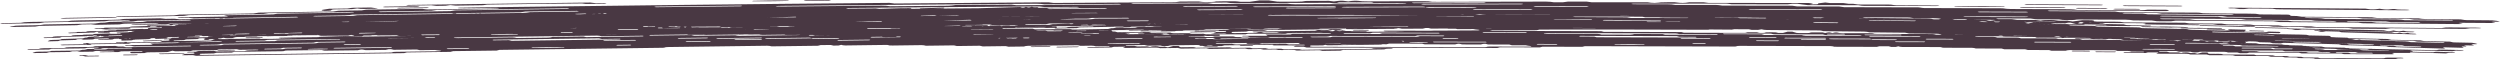 <?xml version="1.0" encoding="UTF-8" standalone="no"?><svg xmlns="http://www.w3.org/2000/svg" xmlns:xlink="http://www.w3.org/1999/xlink" data-name="AW" fill="#493843" height="11.9" preserveAspectRatio="xMidYMid meet" version="1" viewBox="-0.1 -0.0 500.1 11.9" width="500.1" zoomAndPan="magnify"><g id="change1_1"><path d="M404.946,.897c.074-.018,.218-.043,.331-.043l7.446,.033,7.446,.041c.342,.003,.474,.058,.347,.089-.074,.018-.218,.043-.331,.042l-14.892-.074c-.339-.001-.474-.057-.347-.088Zm-.581,.629l4.173,.021,4.174,.019c.112,0,.258-.025,.323-.044,.109-.031-.038-.085-.374-.087l-8.348-.04c-.111,0-.258,.026-.323,.044-.109,.031,.035,.083,.375,.086Zm18.689,.362c.76,.015,1.535,.011,2.304,.015l2.307,.009c.114,0,.255-.025,.324-.043,.116-.031-.02-.084-.358-.087l-4.613-.025c-.111,0-.254,.025-.323,.043-.116,.031,.013,.08,.36,.087Zm-7.834-.262c-.124,.03,0,.082,.348,.088,.918,.016,1.847,.013,2.771,.018l2.773,.012c.114,0,.254-.024,.327-.042,.124-.03-.007-.085-.347-.088l-5.546-.029c-.112,0-.254,.024-.327,.042Zm30.796,.039c.302,.008,.614,.006,.884,.008l1.017,.143,.898-.003,.951-.113c1.668,.011,3.206,.022,4.69,.032l.787,.12,1.245,.021,23.743,.181,.466,.004c.453,.004,.928,.017,1.231-.048-.309-.109-.961-.079-1.514-.09l-.88-.025-.655-.101c-.219-.015-.385,.01-.671,.043-.768,.091-1.093,.084-1.908-.032l-.376-.058c-.507,.073-.98,.166-1.895,.115l-.959-.14c-9.028-.062-18.029-.124-27.031-.186-.339-.002-.478,.052-.353,.085,.073,.019,.206,.042,.331,.046Zm-45.313-.306c.117,0,.306-.029,.306-.045,0-.016-.18-.043-.306-.047-1.517-.048-3.055-.019-4.569-.04-1.694,.01-3.386-.031-5.059,.009-.126,.003-.307,.029-.307,.045,0,.016,.188,.045,.304,.047,3.209,.046,6.42,.056,9.63,.031ZM161.085,.174l1.846-.015c.923-.008,1.851-.009,2.767-.029,.348-.007,.467-.06,.338-.09-.076-.017-.216-.041-.329-.041l-4.615,.044c-.341,.005-.466,.06-.337,.09,.076,.017,.214,.041,.329,.04ZM12.051,3.677c.283,.064,.769,.044,1.216,.036l8.749-.157c.287-.005,.589-.018,.854-.037,.336-.025,.427-.07,.317-.119l-10.131,.18c-.589,.011-1.145,.064-1.005,.096ZM82.998,1.51c-1.079,.015-2.16,.025-3.234,.05-.34,.008-.483,.06-.379,.09,.062,.018,.211,.043,.321,.042l5.546-.081c.335-.006,.482-.06,.378-.09-.062-.018-.208-.043-.321-.041l-2.311,.031Zm-6.065-.053c1.076-.005,2.159-.027,3.239-.043l3.24-.048c.113-.002,.253-.029,.324-.049,.118-.033-.021-.085-.359-.081l-6.481,.091c-.112,.002-.253,.029-.323,.049-.118,.033,.015,.083,.36,.081Zm4.633-.337c1.554-.022,3.109-.043,4.636-.064l.985,.118c.68-.01,1.294-.018,1.834-.026l.968-.133,1.05,.109c1.818-.025,3.529-.048,5.24-.071,.134-.002,.266-.018,.399-.027l.655-.104c6.076-.106,15.295-.216,19.012-.228l.753,.099c1.145-.015,2.378-.032,3.61-.048,.329-.006,.527-.051,.481-.086-.024-.018-.202-.043-.318-.042l-1.822,.021-1.05-.128c-2.642,.033-5.287,.066-7.932,.099-9.491,.117-18.982,.235-28.471,.381-.339,.005-.479,.061-.359,.091,.071,.018,.218,.041,.331,.04Zm-16.772,1.059c.339,.012,1.151-.032,1.244-.069,.051-.02,.082-.041,.116-.062,.069-.042,.086-.087,.212-.125,.146-.044,.458-.049,.807-.052,1.077-.015,2.154-.03,3.137-.043l1.043-.146c.45,.067,.822,.132,1.552,.11l2.262-.056c.119-.003,.219-.033,.327-.05l-1.415-.184c-1.137,.017-2.365,.035-3.592,.053-.125,.002-.247,.024-.371,.036l-.679,.109c-1.204,.017-2.436,.035-3.712,.053-.421,.067-.851,.135-1.283,.204-.091,.015-.107,.04-.163,.059-.142,.051,.171,.15,.514,.162ZM153.739,.254c1.284-.039,2.516-.009,3.715-.067,.129-.006,.22-.032,.328-.049-.11-.015-.211-.042-.331-.043-2.276-.016-4.554,.011-6.827,.071-.12,.003-.218,.032-.327,.049,.11,.015,.213,.042,.33,.042,1.06-.001,2.12-.002,3.11-.003Zm271.203,.963l5.576,.031,5.576,.026c.112,0,.257-.025,.327-.043,.118-.031-.023-.086-.36-.088l-11.153-.057c-.112,0-.257,.025-.327,.043-.118,.031,.02,.085,.361,.088Zm73.457,3.155c-.159,.031-.067,.064,.279,.099,.35,.035,.447,.069,.258,.098-.098,.015-.234,.036-.353,.035l-6.517-.043c-.112,0-.222,.028-.367,.048l.851,.148c-.216,.02-.447,.062-.679,.061l-19.156-.161c-.132-.001-.264-.018-.396-.027l-.709-.11c-5.229-.037-10.511-.074-15.794-.112l-1.089-.147c-6.475-.042-13.01-.085-19.597-.128l-.975,.127-2.77-.014-1.036-.145c-1.238-.006-2.476-.012-3.677-.018-.479-.064-.792-.14-1.541-.142l-9.346-.043c-.14,0-.279,.009-.45,.015-.451,.102-1.144,.116-1.969,.112-.734-.003-1.095-.069-1.566-.141-1.498-.007-3.042-.015-4.587-.023l-1.111-.149c-2.093-.006-4.268-.012-6.442-.017-.341,0-.489,.052-.377,.084,.066,.019,.212,.045,.327,.046,.933,.004,1.866,.007,2.766,.011l1.049,.144c1.238,.004,2.474,.009,3.63,.013l1.04,.132c.511-.117,1.208-.137,2.033-.123,.617,.01,.62,.005,1.568,.139l1.78,.009,1.053,.142c.646-.085,1.306-.173,1.899-.251l1.868,.009c.373,.034,.508,.072,.452,.12-.091,.078,.176,.138,.655,.149,.768,.017,1.556,.008,2.333,.016,.761,.008,1.534-.011,2.268,.028l.772,.117c4.059,.023,8.222,.047,12.206,.069l.874,.133c2.124,.014,4.292,.029,6.462,.044l1.068,.147c1.508,.01,3.061,.021,4.597,.031l1.041,.147c1.541,.01,3.095,.021,4.611,.031l1.058,.147,5.534,.037,.698,.107c.129,.01,.257,.029,.386,.03l23.824,.194h1.288l.727-.099c.584-.033,1.203-.005,1.808-.004l1.868,.015,1.401,.013c.598,.011,1.231-.016,1.786,.043,.102,.011,.236,.037,.21,.048-.045,.019-.194,.043-.315,.044l-1.918,.003-.987,.121c-4.937-.042-9.915-.084-14.88-.126l-1.019,.128c-2.191-.019-4.367-.037-6.53-.055l-.671-.104c-.121-.013-.235-.034-.365-.038-.307-.008-.621-.007-.933-.009-2.481-.017-4.961-.033-7.359-.05l-.752-.115c-1.03-.06-2.114-.03-3.177-.047-.914-.015-1.842,.005-2.74-.038l-.663-.101c-.137-.008-.273-.021-.41-.022-1.401-.01-2.803-.019-4.287-.03l-1.052-.137c-1.455-.01-3.001-.02-4.549-.031l-1.059-.147c-3.382-.019-6.788-.039-10.192-.058l2.028,.033,5.226,.091c.24,.005,.33,.061,.239,.091-.053,.017-.156,.041-.235,.04l-10.452-.175c-.238-.004-.33-.06-.239-.09,.053-.018,.155-.041,.235-.04l.132,.002-.801-.112c-2.909-.014-5.828-.029-8.715-.043l.189,.049,.505,.009,.573,.15c1.229,.023,2.459,.046,3.675,.068l.38,.107c.121,.035,.279,.04,.473,.044l4.467,.105c.063,.002,.154,.031,.172,.05,.011,.012-.081,.033-.143,.044-.064,.011-.149,.022-.224,.02l-3.717-.073,.014,.01c0,.016-.135,.043-.217,.043-2.255,.002-4.509-.031-6.759-.1-.082-.003-.212-.033-.211-.049,0-.016,.129-.041,.218-.043,.73-.017,1.463-.003,2.199,.01l-.343-.096c-1.386-.024-2.783-.047-4.171-.071,.037,.01,.07,.021,.081,.03,.014,.012-.099,.033-.176,.044-.079,.011-.184,.022-.277,.021l-9.006-.13c2.012,.034,4.033,.069,6.058,.103l.575,.15c1.575,.027,3.16,.054,4.737,.081l.573,.15c2.815,.053,5.629,.106,8.429,.159l.38,.108c.07,.012,.136,.032,.21,.035,.174,.008,.352,.009,.528,.012l8.189,.166c.08,.002,.159,.013,.242,.02,.231,.067,.434,.133,.848,.14l6.311,.135,.48,.008c.493,.009,.723-.052,1.049-.108-.091-.003-.182-.004-.272-.008-.196-.009-.262-.061-.19-.091,.043-.017,.125-.041,.188-.04,1.045,.022,2.09,.043,3.133,.075,.192,.006,.261,.062,.189,.091-.043,.017-.124,.041-.189,.04h-.047c.082,.02,.154,.047,.177,.068,.074,.068-.021,.132-.331,.17-1.01-.017-2.021-.034-3.031-.05l.044,.013c2.31,.055,4.678,.111,7.046,.167,.424,.011,.606-.06,.903-.118,.661,.015,1.362,.028,2.059,.052,.109,.004,.259,.062,.29,.099,.057,.068-.022,.131-.274,.169-4.395-.102-8.795-.204-13.195-.305-.063-.001-.151,.023-.187,.042-.061,.031,.023,.085,.214,.09l1.661,.039,8.828,.151c.099,.002,.197,.013,.296,.02l.486,.112c.816,.059,1.686,.041,2.544,.065l2.295,.046c.858,.023,1.728,.007,2.548,.064l.562,.129c1.221,.023,2.523,.042,3.823,.076,.325,.009,.427,.081,.447,.157,.03,.112,.079,.114,.924,.137l.066,.014c.744,.019,1.504,.038,2.271,.065,.203,.007,.294,.053,.331,.108l7.836,.153,.712,.155c1.962,.041,3.924,.081,5.862,.121,.333,.067,.539,.149,1.068,.157l4.809,.097,.531,.123c.093,.01,.184,.027,.278,.029l3.61,.076c.481,.055,.793,.143,1.067,.238-.133,.043-.318,.06-.55,.044-.247-.016-.437-.008-.579,.029-.113,.03-.051,.063,.19,.1,.244,.037,.309,.072,.175,.099-.07,.014-.166,.034-.25,.033l-1.717-.031c.225,.052,.397,.117,.551,.185-.11,.043-.26,.059-.445,.043-.198-.017-.352-.01-.468,.027-.093,.029-.045,.063,.147,.101,.194,.038,.245,.073,.136,.1-.057,.014-.136,.034-.203,.032l-3.676-.096c-.063-.002-.128,.026-.212,.045l.466,.155c-.124,.018-.259,.059-.389,.055l-10.801-.318c-.075-.002-.147-.02-.221-.03l-.39-.115c-2.949-.08-5.928-.16-8.908-.241l-.601-.156c-3.653-.095-7.339-.191-11.055-.288l-.562,.119-1.563-.036-.573-.154-2.075-.048c-.265-.068-.435-.146-.858-.154l-1.272-.029-.512,.089-.307-.005c.091,.013,.196,.052,.222,.084,.056,.067-.01,.132-.231,.175l-.89-.002,3.175,.056,.606,.138c1.49,.028,3.011,.056,4.533,.085l.439,.091,.877,.021,.186,.054c.02,.001,.04,.001,.06,.003l2.403,.045,.396,.084c.131,.001,.26,0,.391,.003,.095,.001,.159,.016,.208,.035l.481,.013,.137,.036c.785,.015,1.573,.029,2.343,.044l.686,.144h.015l.036,.01,3.878,.073,.305,.07h.465l.287,.079,3.512,.071,.935,.002c.023,.006,.043,.012,.065,.018l11.893,.242,.904,.008,.516-.095c.412-.029,.845,.002,1.269,.007l1.311,.026c.328,.007,.657,.01,.982,.021,.419,.015,.865-.009,1.251,.053,.071,.011,.163,.039,.144,.049-.032,.019-.139,.042-.224,.042l-1.346-.009-.7,.115c-2.84-.059-5.7-.118-8.558-.177,.297,.047,.507,.121,.69,.203-.093,.046-.225,.066-.393,.055-.124-.008-.221,0-.306,.016l3.991,.115,.727,.011,.42-.093c.333-.028,.68,.004,1.021,.011l1.053,.03c.263,.008,.528,.012,.79,.024,.336,.016,.696-.006,1.004,.057,.057,.012,.129,.039,.113,.05-.027,.018-.114,.042-.183,.042l-1.083-.013-.569,.112c-2.385-.071-4.788-.142-7.187-.213,.119,.028,.149,.056,.068,.082-.049,.016-.117,.038-.178,.038l-3.288,.004c-.056,0-.112,.03-.185,.051l.431,.142c-.109,.022-.225,.066-.342,.065l-9.665-.022c-.067,0-.133-.016-.2-.024l-.358-.105c-2.638-.007-5.303-.013-7.968-.02l-.55-.141c-3.267-.008-6.563-.016-9.887-.025l-.492,.131-1.397-.004-.523-.141-1.855-.005c-.242-.062-.399-.137-.778-.136l-4.715-.008c-.07,0-.141,.01-.227,.017-.227,.104-.577,.12-.993,.119-.37,0-.552-.065-.79-.135-.756-.002-1.534-.004-2.314-.006l-.56-.145c-1.056-.002-2.152-.003-3.25-.005-.172,0-.247,.053-.19,.085,.033,.019,.107,.045,.165,.045l1.395,.006,.529,.142c.624,.002,1.248,.003,1.831,.005l.525,.128c.258-.119,.61-.141,1.026-.13,.311,.008,.313,.003,.791,.133l.898,.002,.531,.138,.958-.258,.942,.002c.188,.033,.256,.07,.228,.118-.046,.079,.089,.138,.33,.146,.388,.014,.785,.002,1.177,.007,.384,.005,.774-.017,1.144,.019l.39,.114c2.047,.021,4.148,.01,6.158,.024l.441,.129c1.072,.003,2.166,.005,3.26,.008l.539,.141,2.319,.006,.526,.141,2.327,.006,.534,.141c.938,.002,1.876,.005,2.792,.007l.352,.103c.065,.01,.13,.027,.195,.028l12.022,.031c.227,0,.454-.006,.65-.009l.366-.104c.295-.037,.607-.014,.912-.017l.943,.002c.236,0,.472-.003,.707,.003,.302,.007,.621-.025,.901,.03,.052,.01,.119,.036,.106,.047-.022,.019-.098,.045-.159,.047l-.968,.017-.497,.128c-2.491-.006-5.004-.013-7.509-.019l-.513,.135-3.296-.008-.339-.099c-.061-.012-.119-.033-.184-.035-.155-.005-.314-.002-.471-.003-1.252-.003-2.503-.006-3.714-.009l-.38-.111c-.52-.055-1.067-.019-1.603-.03-.461-.01-.929,.015-1.383-.023l-.335-.098c-.069-.007-.138-.019-.207-.02-.707-.002-1.414-.004-2.163-.006l-.531-.132c-.734-.002-1.514-.004-2.295-.006l-.535-.141c-2.179-.005-4.377-.011-6.569-.016l-.525-.141c-1.562-.004-3.132-.008-4.679-.012l-.538-.141c-1.095-.003-2.189-.005-3.262-.008-.239-.067-.412-.135-.785-.134l-5.657-.014c-.124,0-.246-.043-.363-.065l.447-.141c-.068-.02-.123-.05-.179-.05l-1.934-.007-.477,.124-4.215-.012c-.057,0-.13-.026-.167-.044-.064-.032,.004-.086,.178-.087h3.764c.056-.001,.146-.029,.16-.047,.025-.035-.074-.079-.24-.081l-2.293-.008c-.262-.074-.436-.145-.81-.141-.697,.007-1.395,0-2.017-.002l-.406-.118c-.07-.006-.139-.018-.209-.018l-2.593-.007-6.365-.019c-.376-.002-.542,.068-.784,.131-.918-.002-1.856-.005-2.835-.007l-.49-.131c-1.397-.003-2.81-.007-4.218-.011l-.525-.141c-1.402-.003-2.814-.007-4.201-.011l-.543-.141c-1.723-.004-3.446-.009-5.146-.013-.239-.068-.415-.134-.788-.134l-5.186-.011c-.226,0-.452-.009-.643-.013l-.366-.107c-.07-.006-.139-.018-.209-.018l-3.536-.01-4.007-.007c-.376,0-.541-.071-.777-.135l-.504,.128-.925-.002-.489-.133-1.868-.005-.493,.125c-2.877-.007-5.7-.014-8.499-.021-.238-.069-.418-.133-.789-.134l-18.151-.042c-.147,0-.294,.013-.441,.019l-.334,.095c-.07,.006-.14,.017-.21,.017-9.979-.025-19.959-.05-29.978-.074l-.532,.129c-2.623-.007-5.289-.013-7.956-.02l-.535,.139c-2.652-.007-5.322-.013-7.986-.02l-.513,.135c-12.734-.032-25.462-.064-38.171-.096l-.557-.147c-.601-.002-1.224-.004-1.847-.007-.057,0-.111-.03-.179-.05,.152-.046,.313-.091,.451-.141,.038-.014,.006-.044,.006-.067l1.405,.003c.263,0,.41-.033,.456-.087-.616,.008-1.233,.016-1.85,.024,.013,.019,.012,.039-.01,.06l-4.401-.014c-.094,0-.185-.049-.278-.076,.055-.016,.108-.045,.164-.045,.353-.002,.705-.005,1.058-.007l-.059-.013c-3.562,.046-7.158,.092-10.782,.138l-.528,.139-.836,.011c.012,.005,.028,.011,.034,.015,.036,.033-.052,.08-.216,.081-.772,0-1.542-.002-2.307-.003l-.506-.141c-.149,0-.304,.004-.453-.003-.061-.003-.137-.027-.158-.046-.022-.02,.006-.043,.067-.06-.162-.038-.331-.069-.606-.065l-5.141,.069c-.077,.001-.153,.013-.247,.021-.241,.108-.622,.129-1.076,.136-.404,.006-.606-.056-.87-.122-.824,.011-1.673,.021-2.524,.032l-.62-.135-3.544,.049c-.188,.003-.266,.057-.202,.088,.037,.018,.119,.043,.182,.043l1.522-.017,.586,.133c.681-.009,1.361-.017,1.997-.026l.58,.119c.274-.124,.656-.151,1.111-.147,.34,.003,.341-.002,.871,.12l.98-.013,.588,.13,1.029-.274,1.028-.013c.207,.03,.284,.066,.256,.115-.045,.079,.106,.136,.369,.141,.424,.007,.856-.011,1.284-.012,.419-.002,.843-.03,1.249,0l.432,.107c2.236-.026,4.523-.052,6.717-.078l.489,.121,3.556-.046,.597,.133,2.529-.032,.582,.133,2.537-.033,.591,.133,3.045-.039,.391,.097c.071,.009,.143,.025,.214,.024l13.111-.167,.708-.019,.393-.11c.319-.042,.661-.024,.993-.032l1.028-.014c.257-.003,.515-.01,.771-.009,.329,.002,.675-.035,.985,.015,.057,.009,.132,.034,.119,.045-.023,.02-.104,.046-.17,.049l-1.054,.033-.534,.136c-2.717,.035-5.457,.07-8.189,.105l-.551,.143c-1.206,.015-2.403,.031-3.594,.046l-.376-.093c-.067-.011-.132-.031-.203-.032-.169-.003-.342,.003-.514,.005-1.365,.017-2.73,.035-4.05,.052l-.421-.105c-.57-.046-1.164-.001-1.75-.003-.504-.002-1.012,.03-1.509,0l-.372-.092c-.076-.006-.151-.017-.227-.016l-2.359,.029-.587-.123c-.801,.01-1.652,.021-2.503,.032l-.592-.133c-2.376,.03-4.774,.061-7.164,.092l-.581-.133-5.103,.065-.595-.133c-1.194,.015-2.388,.031-3.557,.046-.265-.063-.458-.128-.865-.121l-6.17,.079c-.135,.001-.271-.039-.399-.059l.479-.148c-.076-.019-.137-.048-.198-.047-.68,.008-1.359,.016-2.109,.025l-.512,.131c-1.515,.019-3.056,.038-4.597,.057-.063,0-.143-.023-.185-.041-.072-.031,0-.086,.189-.089l4.105-.063c.061,0,.158-.03,.171-.049,.026-.035-.086-.078-.267-.077-.851,.01-1.701,.02-2.501,.029-.29-.07-.485-.137-.892-.127-.759,.019-1.522,.022-2.2,.031l-.45-.112c-.076-.005-.153-.016-.229-.015l-2.828,.035-6.941,.086c-.41,.004-.587,.077-.847,.144-1.001,.013-2.024,.026-3.091,.04l-.542-.123c-1.523,.02-3.064,.039-4.6,.059l-.581-.133-4.581,.059-.6-.132c-1.879,.024-3.758,.048-5.612,.072-.264-.064-.461-.127-.867-.121l-5.656,.075c-.247,.003-.494-.001-.702-.002l-.405-.101c-.076-.005-.153-.016-.229-.015l-3.856,.049-4.37,.059c-.41,.007-.594-.062-.856-.122l-.541,.136-1.009,.013-.541-.125c-.702,.009-1.385,.018-2.038,.026l-.53,.133c-3.138,.04-6.216,.08-9.269,.119-.264-.065-.464-.126-.868-.121l-19.795,.257c-.16,.002-.32,.017-.479,.027l-.359,.101c-.076,.007-.151,.02-.227,.021-10.883,.14-21.766,.279-32.694,.42l-.573,.138c-2.86,.037-5.768,.074-8.677,.111l-.575,.147c-2.892,.037-5.804,.074-8.71,.112l-.55,.143c-13.888,.178-27.769,.356-41.628,.533l-.617-.138-2.014,.024c-.062,0-.123-.028-.198-.047,.163-.049,.336-.096,.483-.148,.041-.015,.004-.044,.003-.067l1.532-.02c.484-.006,.648-.096,.416-.233-.03-.018-.122-.028-.197-.044l-1.004,.011c-.063,0-.152-.025-.177-.044-.042-.033,.051-.079,.235-.085,.504-.015,1.012-.016,1.488-.022l.386-.109c.068-.012,.135-.033,.203-.034,1.016-.013,2.031-.027,3.004-.04l.409,.102c.07,.009,.141,.026,.211,.025,1.867-.023,3.733-.047,5.554-.07,.283-.072,.456-.149,.865-.15,.586-.001,1.175-.021,1.761-.037,.063-.002,.15-.03,.167-.049,.011-.012-.077-.039-.138-.044-.151-.012-.313-.021-.471-.02l-3.064,.037c-.076,0-.152-.009-.228-.014l-.405-.1c-.204-.001-.449-.006-.693-.003l-2.808,.036c-.075,.001-.152,.013-.221,.023-.18,.027-.237,.067-.174,.117-1.627,.021-3.254,.042-4.874,.062l-.53,.14-3.065,.039-.559-.118-.934,.263c-.658,.04-1.339,.025-2.015,.039-.599,.012-1.2,.023-1.797,.022-.413-.001-.584,.079-.865,.15-.809,.009-1.659,.019-2.511,.028-.108,0-.275-.051-.304-.086-.052-.064-.046-.135,.304-.182l1.972-.027c.063-.001,.141-.027,.18-.046,.066-.032-.012-.086-.201-.084-1.368,.016-2.735,.033-4.085,.049l-.375,.106c-.067,.013-.133,.036-.2,.036l-3.578,.033c-.062,0-.148-.026-.174-.045-.015-.011,.057-.041,.112-.047,.149-.016,.308-.03,.466-.035,.759-.022,1.527,.004,2.278-.051,.07-.005,.166-.032,.167-.049,.001-.016-.1-.034-.171-.045-.065-.01-.149-.018-.224-.017l-3.339,.043c-.072,.001-.142,.019-.213,.029l-.382,.107-2.58,.033-.543-.12-1.004,.013-.542,.141-4.088,.052-.51,.132c-.911,.011-1.762,.021-2.613,.031-.061,0-.123-.028-.21-.05l.662-.196c.904-.071,1.849-.002,2.731-.075l.405-.114c1.848-.024,3.724-.048,5.603-.072l.58-.144,.498-.014,.542-.143,1.275-.016c-.058,.053-.004,.104,.189,.111,.745,.028,1.492,.009,2.18-.018l.46-.129c1.486-.02,3.019-.04,4.553-.061,.179-.003,.29-.048,.266-.083-.012-.018-.114-.045-.175-.044-1.88,.023-3.759,.047-5.678,.071l-.519,.137-1.275,.016c-.063-.051-.012-.096,.177-.117,.222-.025,.463-.037,.689-.06,.055-.006,.127-.036,.112-.047-.026-.019-.112-.045-.174-.045l-2.113,.025-.505,.128c-2.198,.028-4.42,.057-6.645,.085l-.552,.145-4.103,.051c-.061,0-.146-.025-.179-.044-.054-.032,.03-.082,.217-.087,.679-.017,1.361-.021,2.012-.029l.395-.111c.47-.065,.983-.036,1.48-.048l1.797-.024,1.464-.019,.417-.117c.569-.056,1.165-.033,1.75-.045l1.797-.025c.588-.011,1.183,.006,1.76-.042l.362-.102c.075-.007,.15-.02,.226-.021,1.284-.017,2.567-.033,3.897-.051l.588,.122,.957-.012,.604,.135c4.243-.055,8.519-.111,12.795-.167,.184-.003,.271-.055,.217-.087-.032-.019-.118-.045-.179-.044l-11.295,.143-.583-.133-1.002,.011c-.063,0-.159-.026-.177-.044-.033-.034,.071-.081,.252-.084l4.878-.064c.179-.002,.319-.019,.429-.07l-.487-.134c.124-.023,.253-.068,.386-.07l4.364-.06c.244-.003,.488-.015,.685-.022l.456-.128c2.59-.034,5.235-.068,7.881-.102,.155-.002,.314-.02,.461-.037,.048-.006,.106-.036,.089-.047-.03-.019-.114-.045-.175-.045l-1.392,.016c-2.884,.085-5.774,.169-8.655,.254l-.06-.017c-2.617,.033-5.252,.067-7.888,.101l-.549,.145-7.053,.09c-.129,.004-.258,.008-.387,.012,.048,.047-.002,.088-.178,.108-.146,.017-.312,.026-.47,.028l-4.813,.062c-.246,.003-.513,.018-.67-.05-.077-.033,.228-.081,.552-.085l4.831-.062-.369-.109c-.122,.004-.248,.012-.371,.009-.051-.001-.116-.023-.135-.042-.034-.032,.03-.077,.168-.087,.246-.018,.499-.018,.723-.024l.452,.127,1.517-.042c.012,0,.026,.004,.04,.007,1.678-.022,3.357-.044,5.078-.066l.469-.112-.768,.024c-.318,.009-.637,.027-.952,.024-.146-.001-.201-.05-.152-.082,.029-.019,.084-.046,.13-.047,.635-.021,1.27-.044,1.905-.054,.141-.002,.2,.05,.151,.083-.012,.008-.031,.018-.05,.026,2.227-.028,4.488-.057,6.754-.087-.015-.006-.028-.011-.044-.016,.119-.05,.245-.099,.352-.153,.03-.015,0-.044-.003-.067l1.15-.034c.363-.011,.48-.102,.295-.237-.024-.018-.094-.027-.152-.043-.245,.007-.5,.017-.754,.02-.048,0-.117-.024-.136-.042-.016-.015-.006-.033,.019-.049l-.592,.005c-.348,.002-.698,.013-1.042,.003-.159-.005-.214-.055-.157-.086,.034-.018,.096-.044,.147-.044,.695-.007,1.391-.015,2.085-.011,.145,0,.201,.048,.161,.079,.226-.007,.45-.012,.665-.019l.282-.112c.05-.012,.099-.034,.15-.036,.387-.012,.773-.023,1.156-.035,.063-.038,.129-.076,.184-.117,.008-.006,.007-.016,.005-.025-.729,.021-1.46,.043-2.186,.064l-.388,.144c-.789,.023-1.558,.046-2.302,.067l-.124-.033-.541,.018h-.013l-.434,.173c-.492,.046-1.005,.037-1.512,.057-.428,.017-.857,.032-1.286,.036-.029,.021-.088,.04-.177,.041l-.199,.002c-.115,.031-.209,.074-.327,.117-.608,.018-1.247,.04-1.886,.051-.081,.001-.211-.049-.235-.083-.043-.062-.042-.132,.205-.182l-.084-.025c-.134,0-.272,.006-.406,0-.055-.002-.124-.026-.143-.045-.017-.016-.006-.035,.026-.05l-.997,.028-.274,.109c-.049,.013-.097,.037-.147,.038l-2.688,.066c-.046,.001-.114-.024-.135-.043-.012-.011,.039-.041,.08-.048,.111-.018,.229-.033,.348-.039,.569-.029,1.148-.01,1.709-.072,.053-.006,.123-.034,.122-.05,0-.016-.078-.033-.132-.043-.05-.01-.113-.017-.17-.015l-2.507,.074c-.054,.002-.105,.02-.158,.031l-.279,.111-1.937,.057-.418-.115-.754,.022-.397,.146c-1.025,.03-2.053,.06-3.07,.09l-.373,.137-1.962,.055c-.046,.001-.095-.027-.162-.048l.482-.202c.674-.08,1.39-.019,2.047-.1l.296-.118c1.387-.041,2.796-.082,4.207-.123l.425-.149,.373-.019,.397-.148,.958-.028c-.039,.053,.005,.104,.151,.109,.562,.022,1.123-.005,1.637-.038l.336-.133c1.115-.033,2.267-.068,3.419-.103,.134-.004,.214-.05,.194-.085-.01-.018-.09-.044-.135-.043l-2.509,.072-.177,.094-1.343,.038c-.032,0-.066-.028-.113-.049l.062-.038-.184,.005-.38,.141-.958,.028c-.051-.05-.017-.096,.124-.118,.165-.027,.345-.041,.513-.066,.041-.006,.093-.037,.081-.048-.021-.019-.088-.044-.134-.043l-.512,.014-.337,.103-.955,.005-.153,.055c-1.65,.048-3.319,.097-4.99,.146l-.403,.15-3.081,.088c-.046,.001-.112-.024-.138-.043-.043-.031,.016-.082,.156-.089,.509-.023,1.021-.033,1.511-.048l.288-.114c.348-.069,.737-.045,1.109-.061,.449-.019,.899-.028,1.349-.041l1.099-.032,.304-.121c.423-.061,.873-.044,1.312-.062l.69-.021,.128-.045c.612-.053,1.245-.014,1.854-.035l.261-.104c.056-.008,.111-.022,.168-.023,.964-.029,1.928-.057,2.927-.087l.253,.065,1.659-.01,.07-.002,.392-.114-.042-.012c-.242,.007-.498,.017-.753,.02-.048,0-.121-.024-.136-.042-.028-.034,.047-.082,.183-.086l1.683-.05,.005-.002h.057l.453-.014,.069-.038,.46-.014c.018-.025,.066-.045,.157-.057l.031-.003c.007-.027,.029-.05,.088-.063,.112-.025,.235-.038,.349-.062,.012-.002,.024-.01,.035-.019l-1.254,.006-.155,.081-.642,.019-.088,.026-.991,.006c-.565,.017-1.126,.034-1.693,.051l-.271,.147-2.109,.061c-.031,0-.078-.025-.096-.044-.031-.032,.008-.082,.104-.087,.348-.019,.699-.024,1.034-.034l.13-.076-1.489,.009-.088,.003-.449,.139-.731,.004c-.007,.001-.007,.004-.014,.005-.108,.018-.233,.029-.351,.032l-3.614,.107c-.185,.005-.384,.022-.507-.043-.061-.032,.165-.083,.409-.09l1.298-.038-.008-.004c-.044-.032,.026-.082,.18-.085,.558-.012,1.119-.01,1.654-.014l.326-.108c.387-.061,.809-.029,1.217-.036,.187-.003,.375-.003,.563-.004,.755-.022,1.515-.045,2.278-.067l.184-.061c.457-.051,.934-.026,1.405-.032l.273-.093c1-.029,2.01-.059,3.025-.089l.039-.023c.038-.008,.075-.021,.114-.022l2.003-.061,.102,.039,.843-.025,.149-.054h-.015c-.033,0-.084-.025-.095-.043-.02-.034,.029-.081,.122-.084l2.506-.077c.092-.003,.162-.02,.215-.071l-.183-.093-.305,.095-5.859,.036c-.008,.025-.031,.047-.086,.06-.062,.014-.132,.02-.201,.025-.027,.013-.063,.024-.119,.031-.12,.016-.257,.023-.387,.024l-1.538,.01-.468,.014c-.09,.003-.185,.01-.264-.01l-1.567,.01,.681,.077c1.233-.021,2.451-.042,3.67-.063,.11-.002,.272,.022,.315,.04,.074,.031-.096,.082-.421,.089-1.527,.028-3.054,.056-4.57,.084l-1.016-.122c-.295,.005-.602,.015-.897,.014-.122,0-.274-.022-.318-.04-.074-.031,.089-.077,.423-.089,.511-.018,1.026-.023,1.505-.03-.014-.005-.03-.008-.042-.014-.063-.034,.189-.079,.455-.081l2.489-.015,2.077-.063c.009-.03,.058-.055,.164-.065,.031-.003,.065-.002,.097-.004,.009-.025,.034-.046,.09-.055,.12-.02,.25-.029,.376-.033,.925-.028,1.849-.056,2.798-.085l.283-.139c1.38-.042,2.786-.084,4.192-.126l.284-.149c1.397-.042,2.805-.084,4.209-.127l.041-.022c-1.408,.022-2.812,.044-4.205,.065l-.685,.112c-.121,.014-.242,.038-.364,.04l-6.501,.1c-.112,.002-.269-.023-.316-.041-.027-.011,.104-.042,.204-.049,.271-.019,.561-.036,.848-.044,1.379-.037,2.774-.026,4.141-.096,.128-.006,.303-.035,.305-.052,.002-.016-.181-.032-.309-.042-.118-.009-.27-.016-.406-.013l-6.068,.108c-.13,.002-.259,.021-.388,.033l-.697,.115c-1.498,.027-3.043,.054-4.689,.083l-.984-.11-1.825,.032-.989,.152c-2.481,.044-4.969,.088-7.429,.132l-.929,.142c-1.655,.029-3.202,.056-4.749,.082-.111,.002-.222-.026-.381-.046l1.206-.209c1.643-.089,3.36-.038,4.963-.128l.738-.122c3.358-.06,6.767-.12,10.182-.181l1.057-.155,.905-.024,.989-.153,2.318-.041c-.106,.054-.01,.104,.34,.108,1.353,.014,2.711-.02,3.961-.061l.839-.138,8.276-.139c.325-.006,.528-.052,.486-.087-.021-.018-.207-.043-.317-.041-3.416,.056-6.833,.113-10.321,.17l-.947,.147c-.763,.014-1.54,.027-2.318,.041-.113-.05-.02-.096,.325-.12l1.253-.073c.099-.007,.232-.039,.205-.049-.046-.018-.203-.043-.315-.041l-3.841,.066-.92,.138c-3.994,.071-8.034,.143-12.078,.215l-1.006,.156c-2.481,.043-4.969,.087-7.458,.131-.111,.002-.266-.023-.324-.041-.098-.031,.055-.083,.396-.091,1.236-.023,2.473-.046,3.658-.068l.719-.119c.855-.074,1.788-.056,2.691-.077l3.266-.06c.92-.016,1.839-.033,2.66-.047l.761-.126c1.035-.067,2.117-.056,3.182-.08l3.266-.06c1.069-.023,2.15-.017,3.2-.076l.66-.109c.137-.009,.273-.023,.411-.026,2.333-.041,4.667-.083,7.085-.126l1.065,.113c.517-.008,1.128-.018,1.74-.028l1.095,.125c1.694-.027,3.399-.055,5.099-.082,.016-.01,.033-.017,.049-.017,.61-.021,1.22-.042,1.831-.053,.057-.001,.093,.017,.109,.039,5.38-.087,10.772-.174,16.172-.262,.335-.006,.494-.06,.396-.091-.058-.018-.213-.043-.323-.041l-12.574,.201-.025,.014c-.037,.009-.073,.025-.11,.026-.483,.015-.967,.03-1.48,.046l-.155-.057-.281,.004-.135,.066-.518,.016-.162-.068-5.093,.081-1.056-.124c-.586,.009-1.205,.018-1.822,.027-.115,0-.288-.023-.32-.041-.059-.033,.132-.082,.46-.088l8.868-.144c.326-.005,.58-.024,.782-.077l-.881-.127c.225-.025,.462-.072,.704-.076l7.934-.131,1.247-.033,.833-.136c4.709-.072,9.519-.145,14.329-.218,.282-.004,.571-.024,.839-.043,.088-.006,.194-.037,.164-.048-.054-.019-.206-.044-.317-.042l-14.447,.207-2.378,.038-1.008,.151c-4.938,.079-9.913,.159-14.89,.239l-1.003,.154-13.535,.231c-.114-.05-.024-.1,.327-.12,.429-.024,.891-.037,1.34-.045,3.272-.056,6.543-.113,9.899-.171l1.048-.147c4.883-.078,9.858-.158,14.834-.238l1.056-.157c4.942-.077,9.924-.154,14.893-.232l1.035-.155c1.54-.022,3.095-.044,4.636-.066l.669-.108c.121-.014,.241-.038,.363-.04,3.729-.054,7.458-.108,11.103-.16l.75,.098c.13,.007,.26,.023,.39,.021l12.623-.172c.449-.006,.9-.021,1.342-.038,.125-.005,.307-.034,.305-.05-.002-.016-.188-.042-.311-.042-2.158-.015-4.326,.041-6.489,.061-.446,.004-.922,.031-1.32-.01-.098-.01-.232-.032-.206-.044,.045-.02,.197-.049,.31-.051l4.174-.069c27.275-.349,54.552-.67,81.884-.897l1.03,.124c10.237-.08,20.521-.159,30.786-.239l1.029,.13c8.113-.05,16.217-.099,24.289-.148l.971-.135c1.318-.007,2.555-.014,3.752-.021,.48,.061,.807,.136,1.556,.125,.783-.011,1.58,0,1.915-.129,1.309-.049,2.549-.033,3.772-.035,.367,0,.723,.069,1.196,.117l1.809-.01c.581-.083,1.245-.178,1.896-.271l1.863-.007,1.68,.237c.555,.049,1.183,.015,1.781,.019,.466,.003,.936,0,1.402-.005,.605-.006,1.226,.013,1.811-.026l.663-.099c.137-.007,.273-.02,.41-.021,1.403-.006,2.806-.011,4.293-.017l.998,.119c.616-.039,.953-.18,1.889-.129l1,.127,.661-.098c.289-.04,1.042-.061,1.251-.026,.539,.09,1.153,.122,2.003,.117l9.353-.034c.916-.001,1.843-.023,2.741,.013l.682,.098c.736,.034,1.51,.013,2.271,.012l20.578-.043c.743-.002,1.078,.066,1.556,.13l1.884-.004,.974-.129c1.209,0,2.453,0,3.709-.001l1.024,.137c3.718-.001,7.454-.002,11.174-.003,.238,.035,.443,.069,.682,.098,.494,.059,.977,.05,1.592-.026l.332-.048c.891-.05,1.82-.017,2.841-.029,.279,.035,.587,.084,.966,.116,.394,.033,.862,.037,1.254-.01,.24-.029,.445-.064,.701-.101,.89,0,1.816,0,2.819,0l.981,.131c6.663,.008,13.364,.016,20.065,.024,.355,0,.635,.002,.801,.049,.108,.031-.032,.063-.348,.096-.125,.013-.223,.031-.333,.047,.431,.083,.84,.105,1.399,.069,.331-.021,.435-.062,.379-.112-.025-.022-.004-.045-.004-.084,.414-.05,.888-.108,1.435-.175l.918,.113c.847,.001,1.774,.003,2.7,.004l1.042,.142h.892l1.031,.143c2.174,.005,4.35,.01,6.502,.015l.684,.102c.217,.034,.498,.036,.841,.037l7.906,.041c.112,0,.276,.029,.31,.048,.021,.012-.139,.034-.247,.046-.112,.012-.26,.024-.392,.023l-14.495-.043c-.134,0-.268-.015-.402-.023l-.719-.106c-3.354-.005-6.768-.01-10.087-.015-.892-.081-1.446-.192-2.127-.283h-.919l-.973,.129c-3.788-.006-7.523-.011-11.231-.017l-.686-.101c-.125-.011-.25-.032-.375-.032l-18.662,.018c-.111,0-.277,.028-.31,.047-.021,.012,.135,.039,.25,.046,.887,.054,1.821,.02,2.733,.023,1.402,.006,2.808,.007,4.208-.002,.734-.005,1.108,.058,1.632,.138,2.532-.002,5.167-.003,7.801-.005,.755-.002,1.055,.075,1.557,.135,4.618,.007,9.286,.014,13.955,.021l1.034,.142c2.786,.004,5.591,.008,8.38,.012l1.03,.142,14.915,.037,.686,.102c.125,.011,.245,.03,.376,.032,.308,.006,.622,.003,.934,.004l14.494,.048c.141,0,.282,.011,.431,.016,.417,.064,.785,.127,1.518,.128l11.688,.046c.73,.003,1.106,.064,1.628,.147,4.09,.021,8.283,.043,12.475,.065,.751,.005,1.062-.068,1.578-.131l3.647,.022c.193,.002,.467,.058,.527,.095,.111,.067-.02,.132-.458,.173-7.781-.038-15.573-.076-23.364-.115-.111,0-.263,.026-.324,.045-.103,.032,.053,.085,.39,.087,4.356,.023,8.712,.046,13.017,.068l.71,.107c.125,.011,.244,.03,.376,.033,.308,.006,.622,.005,.934,.006l14.491,.076c.141,0,.282,.012,.423,.018l.701,.107c1.167,.051,2.404,.026,3.627,.041l3.271,.025c1.224,.015,2.461-.009,3.633,.041l.81,.124c1.74,.013,3.594,.027,5.448,.041,.464,.006,.614,.077,.649,.153,.051,.112,.122,.113,1.326,.129l.997,.143c4.656,.035,9.329,.069,13.987,.104l1.026,.149c2.797,.024,5.594,.048,8.356,.071,.48,.064,.78,.144,1.534,.148l6.855,.056,.766,.119c.133,.009,.265,.025,.398,.026,1.713,.015,3.427,.03,5.146,.045,.689,.051,1.141,.136,1.54,.229-.186,.045-.448,.063-.78,.049-.353-.014-.623-.005-.822,.034ZM25.393,7.809l-.077-.034c-.084,.003-.17,.01-.254,.005-.035-.002-.08-.024-.094-.043-.012-.015-.006-.033,.011-.049l-.225,.006,.423,.12,.216-.007Zm.431-.144l-.167,.005,.231,.096,.062-.002c.011-.006,.024-.011,.032-.017,.047-.033-.016-.085-.158-.082Zm5.61-1.799h-.005c-.046,0-.105-.021-.13-.038l-.884,.026-.011-.005-.122,.044-.488,.014,.342,.09,1.045-.032,.253-.1Zm9.429-1.13l.634-.011c.074-.001,.153-.014,.223-.027l-.821,.026c-.017,0-.023,.009-.036,.012Zm-3.508,2.692c.002,.018,.004,.035,.015,.049,.998-.017,1.996-.032,2.993-.014l1.089-.033c.142-.056,.27-.104,.508-.108,.172-.003,.343-.01,.515-.017l-.032-.008c-.269,.002-.548,.006-.826,.003-.052,0-.125-.026-.144-.045-.018-.017-.005-.037,.032-.054l-.866,.025c-.057,.002-.115-.008-.172-.012l-.312-.097c-.153,0-.338-.001-.521,.004l-.674,.02-.176,.09c-.469,.022-.905,.038-1.338,.066-.03,.002-.039,.015-.053,.026l2.295-.064c.076-.002,.156,.044,.233,.068-.043,.017-.082,.047-.128,.049-.802,.039-1.605,.079-2.41,.058-.013,0-.015-.006-.026-.007Zm-1.654-1.731l-.59,.018,.392-.003c.074,0,.139-.005,.198-.015Zm1.453-.825l.091-.036-2.019,.055-.672,.02-.271,.143c-1.395,.042-2.802,.084-4.208,.127l-.269,.146-.488,.015,1.638-.01,.475-.133,3.173-.02c.089-.006,.18-.012,.254-.017l.223-.129,.27-.008,.272-.107,1.532-.045Zm5.738,3.097l-.478-.136-.619,.003c-.008,.013-.016,.025-.027,.037-.018,.021-.035,.041-.063,.061-.05,.036-.496,.075-.683,.06-.181-.014-.343-.107-.288-.159-.043-.007-.086-.027-.138-.043,.135-.048,.278-.093,.4-.145,.013-.005,.012-.014,.011-.023l-1.203,.035-.409,.152-2.281,.067-.39,.137c-.686,.028-1.323,.05-1.957,.083-.136,.007-.146,.066-.145,.115h0c2.455-.031,4.922-.063,7.386-.094l.567-.147,.317-.004Zm437.037,2.071l1.156,.003-1.047-.022-.109,.018Zm4.318-.682c-.035-.02-.114-.049-.176-.051l-3.135-.095-.482-.135-4.152-.085c-.092-.002-.183-.019-.274-.029-.045,.017-.059,.039-.027,.057,.035,.02,.114,.048,.176,.051l2.609,.079,.548,.153,4.695,.136c.189,.005,.277-.046,.218-.079Zm-1.697-.507l1.573,.046c-.033-.007-.067-.014-.098-.014-.491-.01-.984-.021-1.476-.031h0Zm-12.701-1.059c.098,.017,.277,.024,.613,.037l.55,.151,.473,.013c.038-.008,.07-.013,.112-.023,.144-.036,.227-.062,.338-.048l.319,.093,6.651,.184,.117,.032,1.995,.04c.527,.01,.735,.09,1.09,.161,2.134,.043,4.313,.087,6.494,.131,.236,.004,.353-.044,.287-.078-.039-.02-.143-.049-.221-.051-1.748-.037-3.496-.074-5.232-.11l-.712-.155c-2.181-.045-4.361-.09-6.475-.134l-.783-.148-5.615-.094Zm-3.618,.879l3.101,.082,.422,.123c.074,.01,.147,.027,.222,.029l4.481,.119c.075,.002,.161-.007,.226-.018,.065-.01,.162-.03,.152-.043-.014-.019-.098-.045-.171-.052-.746-.074-1.55-.016-2.261-.102l-.075-.022c-2.027-.039-4.059-.078-6.096-.116Zm-1.85-.049l-.682-.139-5.207-.096c.174,.05,.344,.093,.646,.1l3.954,.102,1.29,.034Zm-8.112-1.023l.302,.065,5.22,.096c.048,0,.102-.009,.151-.021-1.902-.047-3.787-.094-5.672-.141Zm-1.148,.516c-.062-.001-.151,.024-.186,.042-.012,.007-.015,.014-.015,.022l3.005,.055c2.078,.039,4.146,.078,6.186,.116l-.034-.009c-2.979-.078-5.966-.162-8.956-.226Zm-4.305-1.098c1.386,.024,2.773,.049,4.156,.073l-.285-.078-3.671-.084c-.064-.001-.147,.022-.19,.039-.033,.013-.034,.032-.011,.048Zm-55.248-4.61c.071,.019,.214,.045,.326,.045l4.176,.015,5.104,.013c.341,0,.478-.053,.357-.085-.071-.019-.214-.045-.326-.045l-9.281-.028c-.338,0-.477,.053-.356,.085Zm-23.075,1.065l.343,.093c.415,.04,.854,.025,1.284,.03l11.641,.123c.42,.004,.606,.075,.873,.142l1.066,.012,.498-.108c-.427-.064-.777-.119-1.429-.117-1.383-.004-2.766-.007-3.999-.01l-.806-.12c-.138-.007-.276-.019-.414-.019l-5.141-.017-3.916-.007Zm1.421,.566c-.078,0-.196,.026-.22,.044-.015,.012,.093,.04,.174,.048,.027,.003,.054,.003,.081,.005l3.435,.039,5.533,.057c.064,0,.147-.024,.188-.042s.027-.044-.025-.063l-9.167-.089Zm2.66-.146l.725,.007c.022-.002,.047-.006,.07-.009l-.836-.003,.041,.005Zm-4.848-.165c.854,.009,1.707,.018,2.561,.028,.029-.002,.058-.007,.084-.007l1.505,.005-4.046-.043c-.027,.006-.06,.013-.104,.017Zm-4.35,.769l-3.103-.035-.99-.008h-.058l-.159-.002c-.184,0-.359,.006-.474,.055-.076,.033,.216,.075,.54,.081l.875,.008,3.421,.029c.186-.008,.26-.053,.178-.081-.053-.019-.151-.045-.231-.046Zm-1.387-.972l-3.098-.025c-.147,.016-.286,.035-.427,.055,.113,.022,.223,.046,.344,.071l1.323,.012,.689-.122,1.225,.013c-.019-.002-.034-.004-.056-.005Zm-16.24-1.63c.07,.019,.215,.045,.327,.045l6.512,.012,7.442,.008c.34,0,.48-.054,.362-.086-.07-.019-.215-.045-.327-.045l-13.955-.019c-.338,0-.48,.054-.362,.086Zm8.442,1.972l-.996-.009c.055,.004,.106,.009,.172,.009l.925,.007c-.031-.003-.061-.007-.1-.007Zm-15.299-.356l4.592,.021,.424,.104,5.034,.041c.239,.001,.337-.052,.251-.084-.026-.01-.064-.021-.106-.03-.864-.005-1.729-.012-2.593-.015-.145,0-.255-.011-.355-.026l-6.977-.06c-.16-.001-.25,.023-.27,.049Zm-1.423,2.443c-5.591-.031-11.181-.037-16.778-.043-5.596-.014-11.199-.008-16.812,.006l-.594,.132c-2.938,.006-5.926,.013-8.914,.019l-.474,.114c7.432,.019,14.859,.037,22.302,.056l.515,.135c5.16,.013,10.344,.026,15.518,.039l.515,.139c4.089,.01,8.174,.02,12.243,.031l.492-.128c.664,.002,1.288,.003,1.891,.005,.241,.064,.404,.141,.782,.135,.395-.006,.796,.012,.968-.116,.66-.04,1.285-.016,1.902-.01,.185,.002,.363,.073,.601,.125l.912,.002,.961-.262,.939,.002,.842,.246c.279,.052,.596,.021,.897,.028,.235,.005,.472,.005,.707,.002,.305-.003,.617,.019,.913-.016l.336-.096c.069-.006,.138-.019,.207-.019l2.164,.005,.501,.124c.311-.036,.483-.175,.954-.12l.502,.132,.335-.095c.146-.039,.526-.056,.631-.019,.27,.093,.579,.128,1.008,.127l4.714,.01c.462,.002,.929-.017,1.381,.022l.342,.1c.371,.036,.761,.018,1.144,.019l10.372,.024c.375,0,.542,.07,.783,.135l.95,.002,.181-.047-.699-.144c-1.951-.022-3.915-.045-5.845-.067l-.751-.148c-2.398-.026-4.795-.052-7.16-.077-.33-.071-.574-.14-1.092-.144l-7.217-.076-.894-.021-.506-.111c-.097-.007-.193-.02-.291-.021l-4.921-.044-5.577-.046c-.496-.003-.728-.069-1.03-.132h-.106l-.647,.112-1.288-.011-.555-.113-2.923-.013-.49,.085c-1.494-.011-2.968-.022-4.442-.034l-.166,.042c-.078,.006-.157,.017-.235,.017Zm32.541,1.367l4.932,.016,4.932,.01c.057,0,.13-.025,.167-.044,.063-.031-.007-.086-.178-.087l-9.864-.026c-.057,0-.13,.025-.167,.044-.063,.031,.006,.086,.178,.087Zm2.33-.263l3.752,.006c.172,0,.241-.055,.179-.086-.036-.019-.109-.044-.165-.044l-7.036-.016c-.171,0-.241,.055-.179,.086,.036,.019,.109,.044,.165,.044l3.284,.01Zm-7.566-.288l-3.267-.01c-.056,0-.129,.026-.163,.045-.056,.031,.013,.082,.186,.086,.542,.011,1.088,.006,1.633,.008l1.634,.002c.057,0,.129-.026,.163-.045,.056-.031-.016-.084-.186-.086Zm-80.18,.473c.17,0,.251-.051,.202-.084-.029-.019-.106-.047-.162-.047-1.729-.005-3.457-.01-5.177-.015l-.521,.139c-5.655-.014-11.309-.028-16.946-.042-.244,.059-.398,.135-.777,.133-1.014-.006-2.028,.002-3.042,.007-.057,0-.141,.028-.157,.046-.01,.012,.074,.035,.13,.047,.057,.012,.132,.024,.199,.024l3.065,.008c.225,0,.45-.008,.635-.011l.427-.122,1.573,.004,15.087,.04c.379,.001,.534-.073,.794-.137,1.534,.003,3.102,.006,4.67,.009Zm-3.203,1.242c-.537-.012-1.068-.023-1.567-.034-.648,.024-1.268-.022-1.873,.025-.065,.005-.112,.03-.167,.046,.055,.016,.105,.044,.165,.046,1.146,.039,2.294,.042,3.441,.009,.06-.002,.111-.03,.166-.045-.055-.016-.106-.044-.165-.046Zm-4.878-.214c-.039,.019-.09,.03-.143,.041h.227c.056,0,.128-.025,.165-.043,.062-.031-.006-.085-.176-.087h-.344c.097,.027,.188,.057,.272,.089Zm-12.411,.623l3.449-.047c.047,0,.086-.005,.118-.011l-3.319-.008-.248,.066Zm.142-.203l-.285-.067-2.96,.04c.045,.009,.089,.018,.134,.018l3.112,.009Zm-2.708-2.567l.537,.125c.506,.037,.759-.063,1.033-.144l.211,.052c.456,.103,.635,.106,1.051,.003,.154-.038,.244-.065,.365-.054l.367,.091,.485,.011c.267,.003,.566-.022,.757,.04,.92,.002,1.836,.004,2.741,.006l.37,.108,7.308-.055c-.022-.005-.045-.011-.065-.012-1.087-.046-2.181-.017-3.271-.03-.225-.003-.465,.017-.665-.03-.049-.012-.116-.036-.102-.047,.023-.019,.101-.046,.158-.047l2.105-.008c2.392,.006,4.789,.012,7.182,.018,.407-.038,.84-.02,1.263-.023l8.183-.045c.12,0,.238-.048,.357-.073-.063-.016-.114-.04-.189-.046q-.732-.059-1.1-.143c-1.042,.005-2.095,.01-3.142,.016l-.362-.084-1.521-.002-.149-.043-3.285,.016-.516-.119h-.569l-.567,.128-4.003,.022c-.079,0-.157-.01-.236-.015-.331-.076-.515-.114-.698-.116l-.271,.077c-.067,.008-.135,.022-.202,.022h-.156c-.061,.014-.122,.029-.194,.047-1.976,.016-4,.032-6.028,.048-.036,.013-.076,.024-.114,.024l-1.634-.002c-.545-.001-1.091,.004-1.633-.008-.174-.004-.239-.055-.178-.087,.021-.011,.054-.022,.088-.031-1.752,.014-3.51,.028-5.285,.043l-.547,.139c-3.337,.038-6.681,.075-10.016,.113l-.575,.146c-1.053,.012-2.104,.024-3.121,.035l-.547,.131c-.938,.02-1.805,.038-2.68,.056-.186,.005-.207,.063-.211,.113-.004,.052,.016,.09,.185,.116,.238,.036,.501,.018,.754,.016l1.349-.015,.007-.002h.124l7.756-.084,.044-.011h-.05c-.244,.004-.488-.002-.686-.004l-.44-.109-2.579,.033-.515,.126-.493,.016-.568-.129c-.148,.002-.32,.008-.486,.004-.069-.002-.143-.024-.185-.041-.071-.031,.002-.087,.188-.089,4.103-.054,8.21-.107,12.321-.161,.01-.007,.018-.014,.034-.019l.654-.184c.643,.002,1.264,.003,1.871,.005l.346-.099c.063-.011,.125-.031,.188-.031,.619,.001,1.238,.002,1.811,.003l.705,.206c-.055,.016-.107,.044-.167,.045l-1.141,.021c-.368,.011-.553-.06-.777-.134l-.531,.129-1.581-.006c-.176-.002-.333-.002-.408,.04l-.011,.01c.517-.007,1.031-.013,1.548-.02Zm-7.423,.367l1.037,.003,5.205-.057,.103-.027-6.345,.081Zm-16.07-5.143l5.109-.03c.112,0,.256-.027,.326-.046,.119-.032-.022-.086-.361-.084l-10.218,.055c-.112,0-.256,.027-.326,.046-.118,.032,.02,.084,.361,.084l5.108-.025Zm-7.672,3.553l2.962-.007c.135,0,.219-.018,.257-.039l-3.219,.046Zm5.017-2.905c.065,.019,.211,.044,.323,.044l3.71-.018,4.637-.029c.339-.004,.483-.056,.375-.087-.065-.019-.212-.044-.323-.044l-8.347,.048c-.336,.003-.483,.056-.374,.087Zm1.74,.992h1.509l5.887-.009c.06,0,.128-.016,.179-.032l-7.575,.041Zm3.786,2.717l4.784-.007c.074,0,.147-.012,.22-.026,.002-.01,.006-.02,.017-.03h.139c.023-.006,.045-.011,.068-.015-.072-.015-.134-.036-.217-.044-.018,.018-.018,.037,.01,.059-1.672,.02-3.343,.04-5.008,.06l-.013,.003Zm42.264-2.431l.121,.024c2.477,.008,4.962,.016,7.444,.024,.056-.032-.032-.084-.221-.083l-7.344,.036Zm5.382-.371h.272l-.773-.102h-.025l.526,.102Zm2.706-1.394c.137-.034-.423-.077-1.01-.076l-9.202,.019c-.102-.095-.316-.135-.729-.134l-14.814,.05c-.449,.002-.939-.008-1.217,.063-.137,.035,.424,.076,1.021,.074l15.739-.053c.105,.094,.318,.135,.72,.134l8.282-.017c.447,0,.932,.009,1.21-.061Zm-38.477,1.469l-.619,.008c-.612,.007-1.224,.02-1.834,.017-.079,0-.133-.01-.171-.022-.154,.002-.31,.004-.457,.013-.092,.005-.198,.028-.22,.047-.014,.012,.097,.039,.179,.046,.624,.052,1.28,.023,1.92,.024h1.321c.288-.002,.576-.004,.863-.007l1.308-.013c.04,0,.084,.01,.123,.022l9.195,.007c.133,0,.248,.004,.353,.012,5.189-.043,10.379-.081,15.571-.114-9.177-.023-18.355-.034-27.532-.041Zm18.15,.645c.187-.002,.277-.053,.226-.085l-5.631-.004c-2.044,.015-4.091,.036-6.14,.056-.004,.008-.005,.015,.006,.022,.03,.019,.145,.046,.223,.047,1.308,.002,2.615,.004,3.909,.005l.115,.022c2.431-.021,4.861-.042,7.293-.064Zm-3.577,2.077l-.946,.008,.989,.003-.043-.011Zm2.502-.413c2.529,.031,5.059,.04,7.588,.013,.081,0,.215-.029,.215-.045,0-.015-.108-.039-.194-.045-2.488,.017-4.976,.037-7.464,.06-.062,0-.108,.008-.145,.017Zm-7.09-3.769l-9.283,.033c-.113,0-.254,.026-.329,.045-.128,.032,.002,.085,.346,.086l4.64-.014,4.641-.019c.113,0,.254-.026,.329-.045,.128-.032-.005-.086-.345-.086Zm0-.272l-15.827,.058c-.113,0-.255,.026-.332,.044-.133,.032-.004,.087,.339,.086l7.913-.026,7.913-.032c.114,0,.255-.026,.332-.044,.133-.032,.002-.087-.338-.086Zm-17.42,4.591l.216,.052c.072,.009,.145,.026,.217,.026l5.706-.063c.291-.072,.469-.149,.89-.149,.194,0,.389-.004,.583-.008-1.135,0-2.271-.002-3.408-.002-.046,.016-.091,.033-.14,.034-.15,.004-.3,.007-.45,.011l-.505,.096c-1.032,.001-2.073,.002-3.108,.003Zm47.782-.188c.038,.011,.08,.021,.119,.021l1.833-.007c.441-.001,.883-.001,1.324-.002l-3.276-.012Zm3.698-2.71c3.026-.009,6.054-.015,9.082-.018l.119-.022-4.681,.009-7.568,.018c1.017,.004,2.032,.009,3.049,.013Zm-3.578-.015c-.632-.007-.96-.069-1.394-.127l-.889,.117,2.282,.01Zm-5.82,4.743c-.931-.01-1.864-.009-2.796-.009-.057,0-.128,.025-.165,.044-.062,.031,0,.082,.175,.087,.463,.012,.931,.006,1.397,.007l1.398,.002c.057,0,.128-.025,.165-.044,.063-.031-.004-.085-.175-.087Zm-3.577-1.052c-.028-.019-.105-.047-.161-.047-4.383-.012-8.766-.023-13.173-.035l-.519,.134c-1.693-.003-3.412-.006-5.133-.01-.168,0-.251,.051-.204,.083,.028,.019,.105,.047,.161,.047,2.348,.007,4.696,.013,7.056,.02l.502-.134c3.752,.008,7.509,.017,11.266,.025,.168,0,.251-.051,.204-.083Zm-1.279,1.806c.035,.019,.108,.045,.165,.045l4.933,.014,5.403,.01c.171,0,.243-.054,.184-.086-.035-.019-.108-.045-.165-.045l-10.336-.024c-.171,0-.243,.054-.183,.086Zm14.336-1.823l4.225,.009c.056,0,.131-.027,.163-.046,.052-.032-.026-.085-.195-.085l-8.45-.022c-.056,0-.131,.027-.163,.046-.052,.032,.025,.084,.195,.085l4.225,.014Zm17.415-2.735l-1.775-.002-5.872,.012c.008,.028,.103,.057,.278,.059l3.587,.021,3.588,.015c.079,0,.181-.025,.23-.043,.049-.018,.03-.043-.035-.062Zm-3.85,1.725c.037,.012,.085,.023,.125,.024,1.937,.026,3.874,.029,5.811,.006-1.979-.012-3.957-.02-5.936-.03Zm17.432-1.524l-11.113-.078c-.08,0-.18,.024-.235,.041-.095,.031-.006,.087,.235,.089l3.293,.025,8.059,.008c.08-.031-.008-.084-.239-.086Zm-.01,.272l-2.574-.018c-.04,.018-.047,.04-.013,.056,.039,.019,.121,.045,.184,.045l2.643,.004c.086-.031-.005-.085-.241-.087Zm1.784,.008l2.34,.017c-.003-.006-.004-.012-.014-.017-.039-.019-.12-.045-.184-.045l-2.84-.01c.092,.027,.387,.053,.699,.055Zm-9.745-1.321l.013,.003c.085,.012,.174,.019,.264,.024,.528,0,1.056,.001,1.584,.002-.208-.017-.437-.03-.739-.029h-1.122Zm-9.468,.3l.457,.091c2.884,.017,5.762,.034,8.625,.05,.565,0,1.127,.001,1.697,.002l.033,.008h.102c.26,.045,.443,.099,.729,.125,3.767,.007,7.542,.014,11.318,.022,.063,0,.149-.027,.183-.046,.01-.006,.01-.013,.011-.019l-5.179-.034c-.278-.001-.48-.021-.666-.051-.938-.001-1.877-.002-2.808-.004-.182-.04-.323-.083-.504-.111l-4.914-.031c-3.028-.003-6.056-.006-9.083-.003Zm-7.74-1.96c.077,.018,.219,.043,.332,.043l10.217-.014c.34,0,.47-.056,.338-.087-.077-.018-.218-.043-.332-.043h-4.644l-5.573,.014c-.344,.002-.47,.057-.338,.088Zm-.681,.458l-11.151,.021c-.112,0-.256,.026-.328,.045-.123,.032,.012,.085,.354,.086l5.575-.008,5.575-.013c.113,0,.256-.026,.328-.045,.123-.032-.014-.086-.353-.086Zm-1.88-1.085l-19.569,.038c-.113,0-.257,.026-.329,.045-.123,.032,.015,.086,.356,.086l9.784-.016,9.784-.022c.113,0,.257-.026,.329-.045,.123-.032-.016-.086-.355-.086Zm-21.772-.141c.073,.018,.217,.043,.329,.043l6.514-.011,7.444-.019c.341-.002,.477-.056,.353-.087-.073-.018-.217-.044-.329-.043l-13.959,.03c-.339,.001-.476,.056-.352,.087Zm-14.606-.041c1.076,.006,2.159-.005,3.24-.009l3.241-.014c.112,0,.256-.027,.322-.046,.11-.032-.034-.084-.371-.084l-6.482,.023c-.111,0-.256,.027-.322,.046-.11,.032,.029,.082,.372,.084Zm-41.54,.153c.058,.019,.212,.045,.322,.045,4.988-.027,9.977-.054,14.949-.081l1.034,.134c4.981-.023,9.962-.046,14.89-.069,.509,.057,.807,.132,1.561,.129l21.044-.083c.297-.001,.601-.008,.887-.02,.131-.006,.282-.029,.313-.048,.02-.012-.147-.042-.256-.045-.439-.011-.887-.021-1.332-.02l-12.159,.047c-.732,.004-1.106-.055-1.631-.133l-2.193,.008-16.836,.072c-.752,.005-1.06-.069-1.575-.13-6.162,.035-12.39,.071-18.618,.106-.336,.002-.497,.054-.399,.087Zm5.868,4.086l-.123,.002,.013,.004,.163,.006-.053-.012Zm-1.031,.013c-.045,0-.096-.012-.135-.025h-.264c.2,.049,.344,.058,.52,.024h-.121Zm-1.714-.02l.147,.043c.25,.024,.422-.003,.572-.045l-.719,.002Zm.091-.554c.08,0,.178-.026,.229-.045,.086-.031-.007-.085-.245-.086l-3.895,.01c-.079,0-.178,.026-.229,.045-.086,.031,.002,.082,.247,.086,.645,.009,1.297,0,1.946-.002l1.947-.008Zm-3.933-.664c-2.408,.007-4.816,.014-7.212,.02l-.722,.142-2.709,.012c-.02,.006-.04,.012-.06,.012l-2.691,.091c-.038,.001-.075,.023-.118,.043l5.853-.025c.528-.001,.742-.077,1.102-.142,2.137-.008,4.321-.015,6.505-.023,.237-.001,.349-.053,.279-.085-.041-.019-.148-.046-.226-.046Zm-14.391,1.999c.681-.019,1.364-.027,2.018-.038l.403-.113c.482-.067,1.01-.042,1.521-.056l1.847-.034,1.505-.026,.275-.077c-2.729,.008-5.47,.017-8.243,.025l-.288,.057c.298-.002,.6-.003,.902,0,.087,0,.213,.055,.241,.091,.05,.064-.003,.126-.181,.171Zm-6.5-1.647l1.434-.006-.117-.034-1.317,.04Zm3.126-.567l.105-.021c-.839,.006-1.676,.011-2.515,.017l-.663,.019c1.025-.005,2.045-.01,3.073-.015Zm-4.334,2.099l-.111-.034-.457,.002c.071,.02,.142,.042,.219,.067l5.639-.032c.206,0,.338-.03,.461-.067-1.437,.007-2.875,.015-4.314,.022l-1.438,.042Zm6.34-.475l.7-.139,.635-.002c.223-.035,.464-.025,.696-.035l.772-.023c.193-.006,.386-.015,.579-.016,.248-.001,.505-.042,.742,.006,.044,.009,.102,.032,.093,.044-.004,.005-.015,.009-.023,.014h.403c.079-.002,.178-.028,.228-.046,.085-.031-.01-.085-.248-.086l-4.547,.012-.7,.14-3.897,.022c-.079,0-.178,.027-.228,.045-.085,.032,.011,.085,.248,.085l4.546-.019Zm11.157-3.24c.338-.002,.478-.057,.36-.088-.07-.018-.215-.043-.327-.043l-5.111,.031-6.04,.048c-.34,.004-.478,.058-.36,.089,.07,.018,.216,.043,.327,.042l11.151-.079Zm-1.846,.834c-1.536,.002-3.075,.017-4.612,.031-.111,.001-.253,.028-.321,.047h-.001c1.776-.005,3.552-.01,5.328-.015,.015-.03-.12-.063-.393-.063Zm1.966,2.485c.075-.002,.139-.024,.206-.04-.078-.002-.155-.004-.223-.005l-.152-.048c-.688-.007-1.372-.015-2.014-.022-.149,.005-.296,.005-.444,.007l-.295,.085-.406,.012-.322-.093c-.385,0-.766,.004-1.141,.026-.091,.005-.155,.031-.231,.047,.077,.016,.147,.043,.232,.045,1.597,.031,3.195,.027,4.791-.015ZM155.069,1.249c-.02,.012,.14,.038,.257,.043,.89,.043,1.823,.006,2.734-.002l18.237-.166c.73-.007,1.108,.049,1.634,.124,3.78-.032,7.662-.065,11.544-.098,.752-.004,1.057-.082,1.536-.146,3.699-.027,7.433-.054,11.226-.082l.977,.125c6.841-.048,13.7-.095,20.559-.143,.111,0,.263-.029,.32-.048,.097-.033-.065-.084-.401-.082-4.981,.032-9.962,.065-14.876,.096-.516-.06-.825-.133-1.576-.127-16.992,.115-33.983,.274-50.974,.429-.297,.003-.601,.012-.886,.026-.13,.007-.281,.031-.311,.05Zm7.876,5.841c-.138-.042-.257-.082-.409-.105l-.644,.008c-.062,0-.14,.027-.179,.046-.066,.032,.012,.086,.199,.084l4.487-.055c-1.156,.007-2.313,.014-3.455,.021Zm-9.498-3.575l2.584-.026,3.077-.031c.055-.02,.082-.047,.047-.067-.031-.018-.094-.042-.14-.041l-5.568,.165Zm4.506,1.796l-.479-.084-.895,.005c-.259,.002-.517,.005-.776,.006l-.518,.105-1.338,.012c.035,.014,.076,.027,.113,.027l4.618-.03c.097,0,.151-.024,.166-.048l-.891,.008Zm-7.35,.505l.154,.07c.038,.008,.076,.025,.113,.024l2.885-.086c-.03-.014-.076-.025-.143-.025l-3.009,.018Zm-1.164,.138l.524-.002c-.174-.014-.349-.006-.524,.002Zm-.486-.129l.028,.012,.487-.015-.515,.003Zm-3.144-.326l.287-.066-1.986,.012c-.048-.095-.146-.135-.332-.134l-5.623,.035c.003,.067,.072,.116,.194,.12,.219,.006,.44-.013,.66-.016,.216-.003,.431-.032,.643-.003l.055,.025,4.402-.027c.032,.061,.096,.093,.177,.112l1.14-.034,.121,.049,2.633-.016c.159-.001,.327,.003,.452-.028l-2.558,.022c-.078,0-.156-.029-.267-.05Zm-14.574-4.06l8.381-.087,8.381-.092c.111-.001,.259-.03,.32-.05,.101-.033-.056-.084-.391-.081l-16.762,.18c-.11,.001-.259,.03-.319,.05-.101,.033,.055,.083,.392,.081Zm5.847,3.914c-.156,0-.321-.004-.447,.025h.02l.271,.109c.024,0,.045,.002,.069,.002h.004l.251-.137h-.168Zm-4.735,.231l.098-.063-.793,.005c-.051,0-.115,.026-.148,.045-.057,.031,.002,.085,.158,.086,.699,.004,1.398-.005,2.098-.009l2.098-.015c.05,0,.112-.025,.146-.043-.076-.027-.159-.046-.274-.042l-3.17,.095c-.069,.002-.143-.038-.211-.058Zm3.495-.355l-2.275,.014,.232,.097,1.026-.031,.15,.057,.249-.002c.123-.07,.283-.09,.469-.088,.129,.002,.164,0,.287,.047l.017-.007c.06-.031,0-.087-.155-.087Zm-12.368,.706c.03,.019,.096,.045,.147,.045l1.677-.008c.699-.004,1.398-.004,2.096-.017,.153-.003,.218-.055,.168-.086-.03-.019-.097-.045-.147-.045l-3.773,.025c-.152,.002-.217,.055-.168,.086Zm-2.316,1.015l.076,.017,2.78-.036-2.856,.018Zm-.646-4.247c.044,.001,.081,.006,.104,.014,.083,.031,.171,.051,.263,.068h.034c.114-.002,.252-.029,.324-.048,.02-.005,.023-.012,.029-.018-.035-.016-.07-.031-.104-.048-.067-.01-.153-.018-.278-.017l-.29,.004-.083,.045Zm-1.016,.059l.143,.04,.354-.005,.11-.043c.011-.004,.031-.007,.046-.011l-.651,.02Zm-1.181,.036l.079,.021,.49-.006c.031-.012,.062-.023,.095-.034l-.665,.02Zm-1.347-.091l-1.954,.065c-.116,.033,.011,.081,.356,.081,.315,0,.632-.004,.948-.008,.043-.008,.086-.017,.13-.019l.778-.023-.149-.068c-.037-.01-.075-.029-.11-.028Zm-1.841,2.916c.085,0,.138-.018,.163-.039l-1.635,.048,1.472-.01Zm-.824,.829c-.694-.004-1.39,.004-2.085,.011-.05,0-.114,.027-.145,.046-.051,.032,.009,.08,.166,.085,.344,.01,.694,0,1.042-.003l1.043-.009c.051,0,.114-.027,.145-.046,.051-.032-.012-.084-.165-.085ZM75.678,2.382c.057,.018,.212,.043,.322,.042,4.656-.066,9.312-.132,13.993-.198l.985-.15c7.442-.096,14.892-.192,22.343-.288,.333-.004,.494-.058,.399-.089-.056-.019-.212-.044-.322-.043-8.692,.112-17.385,.224-26.126,.337l-1.019,.15c-3.356,.049-6.767,.099-10.178,.149-.334,.005-.494,.058-.399,.09Zm-13.147,.846c-.019,.013,.149,.032,.262,.043,.113,.01,.263,.02,.396,.018l6.076-.086,1.258-.03,.838-.135c.967-.014,2.043-.029,3.119-.045l15.847-.215,.169-.093,.526-.016,.213,.097,1.988-.027h.004l1.212-.038,.054,.021,.459-.006c.076-.036,.164-.062,.303-.039l.081,.033,.379-.005,.013-.007c.077-.042,.288-.066,.351-.032,.024,.013,.05,.022,.075,.033l8.243-.112c.751-.009,1.054-.088,1.565-.158,3.042-.039,6.151-.079,9.26-.119,.337-.005,.494-.058,.395-.089-.059-.019-.213-.044-.324-.043l-10.267,.127-1.024,.153c-11.213,.154-22.425,.309-33.602,.462-.478,.067-.778,.147-1.531,.157l-6.03,.101c-.113,.002-.278,.032-.307,.051Zm40.875,3.579c-.828-.041-1.663,.001-2.603-.011-.791,.03-1.698-.012-2.594,.043-.056,.003-.138,.031-.137,.047,0,.016,.087,.044,.139,.045,1.733,.025,3.466,.014,5.198-.032,.052-.001,.137-.031,.137-.047s-.083-.042-.14-.045Zm-15.724,.208c.154-.003,.215-.056,.161-.087-.032-.018-.098-.044-.148-.044l-3.351,.022c-.153,.002-.214,.056-.16,.087,.032,.018,.097,.044,.148,.044l1.466-.007c.628-.004,1.258-.003,1.885-.015Zm-.801,.411c-.551,.003-1.101,.007-1.652,.01l-.437,.131,1.984-.026c.061,0,.142-.029,.174-.048,.036-.022,.005-.05-.069-.067Zm-14.511-.855l-.518,.015c-.139,.005-.191,.06-.138,.09,.019,.011,.05,.022,.082,.031l.556-.004,.841-.023c.574-.017,1.149-.029,1.721-.054,.104-.005,.14-.034,.14-.062-.018-.004-.037-.01-.054-.01l-2.63,.017Zm4.427-2.252l2.391-.073c.179-.029,.357-.054,.549-.075l-6.68,.197c-.027,0-.053,.005-.08,.006,1.283-.018,2.552-.036,3.82-.054Zm-8.787,3.056c4.739-.061,9.478-.122,14.219-.182l-.009-.003-2.514,.016-.471-.137c-1.263,.008-2.53,.016-3.784,.023l-.24-.069-.901,.026-.181,.052-1.457,.009-.384,.139c-1.421,.042-2.852,.084-4.28,.125Zm3.886,1.451c-1.016,.005-2.033,.022-3.05,.037-.062,0-.138,.027-.177,.046-.066,.032,.005,.082,.197,.084,.505,.005,1.016-.009,1.524-.016l1.525-.022c.062-.001,.138-.027,.177-.046,.066-.032-.009-.085-.196-.084Zm-5.054,.745c-.186,.003-.262,.058-.195,.089,.039,.018,.121,.043,.183,.042l5.38-.067,5.892-.079c.187-.003,.262-.058,.195-.089-.039-.018-.121-.043-.183-.042l-11.272,.146Zm15.325-1.969l1.018-.013c-1.862,.012-3.726,.023-5.592,.035l-.1,.03c.022,.002,.04,.004,.066,.004l4.608-.056Zm-12.567-3.267l-1.422,.041,.257,.033c.025,.002,.05,.004,.076,.006l1.262-.008c.023-.033-.043-.076-.172-.073Zm-6.103,2.551c-.226,.003-.452,.006-.678,.009l-.02,.007c.239,0,.478-.007,.717-.011l-.018-.005Zm-8.821-.119c.031,.018,.094,.042,.141,.04l2.647-.076,.232-.072,2.509-.018c.051,0,.114-.026,.146-.045,.047-.027,.002-.069-.108-.08l-3.26,.096-.169,.052-2.008,.014c-.129,.008-.18,.059-.129,.088Zm-3.31,.144l1.842-.024c-.006-.007-.014-.012-.034-.019l-.75,.004c-.36,.028-.713,.024-1.057,.039Zm-2.558-.195c-.581,.016-1.163,.033-1.745,.049l-.267,.1,1.789-.009,1.178-.036c.039-.001,.081-.02,.111-.038l-.191-.06c-.168-.003-.369-.009-.57-.008l-.306,.002Zm-4.353-1.471c.711-.005,1.422-.009,2.135-.014l.353-.011c.075-.007,.15-.015,.221-.025,.04-.005,.088-.035,.074-.046-.01-.007-.029-.016-.048-.024l-2.62,.076-.116,.042Zm-.185,1.772l1.577-.011,.192,.06,1.036-.029,.12-.045c-.19-.003-.381-.008-.571-.016-.097-.004-.144-.028-.156-.058l-2.093,.063c-.036,.001-.075,.018-.104,.035Zm1.273,.807c.048-.012,.097-.024,.146-.025,2.051-.027,4.101-.054,6.106-.08l.258,.064,2.658-.016,4.73-.139c-.97-.003-1.941,.026-2.911,.03-.245,.001-.506,.025-.727-.019-.054-.011-.128-.034-.114-.045,.024-.02,.107-.048,.17-.049l2.294-.043,5.464-.07,.119-.047c.297-.047,.619-.035,.932-.045l5.981-.18c.06-.002,.117-.025,.174-.048-.027-.003-.055-.004-.082-.007-.567-.164-.598-.163-1.216,.025-1.777,.011-3.602,.021-5.427,.032-.056,0-.113-.02-.169-.031l-.312-.098-3.223,.02-.781,.023c-.057,.002-.116-.008-.174-.012l-.017-.005-.892,.006c-.035,.004-.069,.01-.104,.014l-.097,.035-.855,.025-.215,.066-2.633,.016-1.255,.036c-.051,.001-.105-.018-.158-.027h-.001l-.968,.006-.812,.024-.006,.007c-.038,.019-.115,.045-.177,.047l-1.781,.025c-.173,.002-.346,.005-.52,.008l-.165,.051-1.564,.01-.094,.035-.682,.02,.457,.113c-.059,.017-.114,.046-.179,.048l-1.243,.039c-.367,.016-.571-.041-.794-.104-.049,0-.097,.002-.146,.003l-.487,.118-.519,.006v.005c-.005,.052,.011,.09,.146,.117,.19,.038,.401,.022,.603,.02l1.264-.008Zm22.388,.01c-.008-.005-.025-.009-.037-.014-1.646,.01-3.289,.02-4.934,.031-3.187,.04-6.37,.081-9.573,.121l-.557,.143c-1.846,.025-3.721,.05-5.597,.075-.184,.003-.271,.055-.218,.087,.031,.019,.117,.045,.178,.044,2.561-.032,5.121-.064,7.696-.097l.539-.142c4.092-.053,8.189-.107,12.286-.16,.183-.003,.271-.055,.218-.087Zm-5.11,.836c.413-.005,.578-.082,.857-.15,1.673-.022,3.383-.045,5.093-.068,.185-.003,.271-.055,.215-.087-.033-.019-.118-.045-.179-.044-1.885,.023-3.771,.047-5.646,.07l-.56,.147c-6.167,.079-12.333,.158-18.481,.237-.262,.063-.425,.142-.839,.146-1.106,.011-2.211,.035-3.316,.058-.062,.001-.153,.03-.168,.049-.01,.012,.083,.033,.145,.045,.063,.011,.145,.022,.218,.021l3.342-.042c.245-.003,.49-.015,.691-.021l.458-.129c.532-.007,1.124-.014,1.715-.022l16.454-.208Zm2.534,1.076l-1.711-.008c-.705,.034-1.384,0-2.041,.056-.071,.006-.12,.032-.179,.048,.061,.015,.117,.042,.183,.043,1.252,.02,2.504,.004,3.753-.048,.066-.003,.119-.031,.178-.048-.061-.015-.118-.043-.183-.043Zm-5.259-.224l-3.561,.042-.543,.143-3.052,.041c-.062,0-.138,.028-.177,.046-.065,.032,.012,.085,.198,.084l3.561-.042,.543-.143,3.052-.041c.062,0,.138-.028,.177-.046,.065-.032-.012-.085-.198-.084Zm28.079,.651c-.061-.015-.113-.039-.186-.044q-.714-.053-1.076-.134c-1.014,.013-2.039,.026-3.058,.039l-.575-.132c-1.537,.02-3.078,.039-4.603,.059l-.564-.128-.493,.016-.55,.134c-1.326,.017-2.611,.033-3.895,.049-.076,0-.153-.009-.23-.014-.693-.158-.73-.158-1.479,.037-2.162,.027-4.382,.055-6.602,.083-.068,0-.138-.019-.207-.029l-.381-.095c-2.382,.031-4.777,.061-7.2,.092l-.53,.14c-3.248,.042-6.503,.083-9.749,.125l-.559,.147c-1.025,.013-2.049,.026-3.038,.039l-.532,.132c-.913,.021-1.757,.04-2.609,.059-.181,.006-.201,.064-.205,.113-.004,.052,.016,.09,.181,.116,.232,.036,.488,.018,.734,.015l36.747-.471,.708-.019,.399-.112c.399-.043,.826-.027,1.243-.033l7.966-.106c.117-.002,.23-.049,.345-.076Zm5.572-.495c-.039-.018-.12-.043-.181-.042l-4.077,.054c-.186,.003-.259,.058-.193,.089,.039,.018,.119,.043,.181,.042l1.784-.021c.764-.01,1.53-.014,2.292-.033,.188-.005,.26-.058,.194-.088Zm19.103-.223c0-.016-.102-.042-.171-.044-1.009-.033-2.023,.017-3.167,.014-.961,.038-2.066,.003-3.154,.067-.068,.004-.167,.032-.166,.048,0,.016,.106,.043,.17,.044,2.109,.009,4.217-.018,6.323-.081,.064-.002,.166-.032,.166-.048Zm1.972-1.454l8.969-.118c.181-.003,.278-.052,.235-.085-.024-.019-.116-.045-.177-.044-1.195,.015-2.389,.029-3.573,.044l-.574-.131-11.532,.148-9.481,.124c-.181,.003-.278,.052-.236,.085,.024,.019,.116,.045,.177,.044l3.061-.037,.573,.131,12.557-.161Zm11.11,.95c-.845,.003-1.691,.017-2.537,.031-.061,0-.138,.028-.175,.047-.062,.032,.012,.08,.203,.083,.419,.006,.844-.007,1.267-.013l1.268-.018c.062-.001,.138-.028,.175-.047,.062-.032-.016-.084-.203-.083Zm1.179-.925c-.039-.018-.12-.043-.182-.042l-2.81,.034-3.321,.046c-.187,.004-.261,.058-.195,.088,.039,.018,.12,.043,.182,.042l6.132-.08c.186-.003,.261-.058,.195-.089Zm1.286-.877c-2.738,.034-5.477,.068-8.178,.102-.286-.061-.458-.133-.871-.127l-28.024,.362c-.163,.002-.33,.01-.487,.023-.071,.006-.154,.03-.17,.049-.011,.012,.078,.038,.142,.044,.491,.047,1.003,.011,1.504,.005l10.027-.129c.402-.006,.611,.051,.903,.127,2.079-.026,4.213-.052,6.347-.079,.414-.004,.578-.082,.84-.145,2.034-.026,4.086-.052,6.172-.079l.542,.125c3.761-.049,7.532-.098,11.303-.147,.061,0,.143-.029,.174-.049,.052-.033-.039-.084-.224-.082Zm.3-1.75l2.238-.012c.011-.008,.023-.017,.025-.024,.01-.035-.051-.077-.145-.076-.437,.007-.874,.024-1.285,.036-.048-.021-.091-.041-.134-.059l-.704,.004c-.051,0-.115,.026-.149,.044-.06,.032,0,.087,.155,.087Zm9.504,1.622l.574,.133c2.739-.035,5.477-.07,8.186-.105,.282,.055,.449,.13,.864,.124l11.569-.152c.163-.002,.33-.01,.487-.023,.038-.003,.077-.012,.11-.022l-2.403,.016c-.203,.001-.406-.005-.577-.008l-.205-.064-4.316,.056c-.317,.005-.514-.031-.726-.083l-2.035,.014c-.142,.002-.248-.012-.342-.03l-.725,.009-.082,.024-.83,.005-.057-.017-6.567,.086c-.181,.003-.312-.011-.431-.031-1.044,.006-2.086,.013-3.121,.019-.091-.028-.175-.055-.264-.077-2.423,.032-4.854,.064-7.29,.096-.185,.003-.271,.055-.216,.087,.033,.019,.118,.045,.179,.044,2.742-.034,5.485-.069,8.218-.103Zm-2.498,.709c.937-.011,1.872-.022,2.809-.032l2.809-.038c.062,0,.14-.028,.177-.047,.064-.032-.016-.085-.202-.084l-5.618,.07c-.061,0-.14,.028-.177,.047-.064,.032,.014,.084,.202,.084Zm6.346,.514c-.036-.018-.119-.044-.179-.043l-4.59,.06c-.185,.003-.263,.057-.202,.088,.036,.018,.118,.044,.179,.043l2.04-.024c.85-.011,1.701-.017,2.55-.036,.186-.004,.264-.057,.202-.088Zm1.368-.477l4.351-.052,4.351-.058c.063,0,.139-.027,.181-.045,.072-.032-.003-.087-.19-.085l-8.702,.11c-.062,0-.139,.027-.181,.045-.072,.032,.002,.087,.19,.085Zm8.705,.032l-5.104,.064c-.062,0-.139,.027-.179,.046-.069,.032,.005,.085,.194,.084,.85-.002,1.701-.018,2.552-.029l2.552-.035c.062-.001,.139-.027,.179-.046,.069-.032-.007-.086-.193-.085Zm15.007-.06c.246-.003,.513,.005,.663-.067,.074-.035-.236-.075-.559-.071l-5.06,.065c-.061-.094-.18-.134-.407-.131l-8.145,.104c-.247,.003-.517-.005-.667,.067-.074,.035,.236,.075,.565,.07l8.654-.111c.062,.094,.181,.134,.402,.131l4.554-.058Zm6.61,.191l-6.132,.077c-.062,0-.14,.027-.178,.046-.066,.032,.01,.085,.198,.084l3.066-.036,3.066-.041c.062,0,.139-.027,.178-.046,.066-.032-.012-.086-.198-.084Zm4.286-2.171c.076-.016,.149-.046,.227-.047,.581-.008,1.163-.016,1.744-.023-.003-.005-.003-.009-.01-.013-.032-.018-.098-.044-.149-.044l-6.308,.041c-.153,.001-.216,.056-.161,.087,.032,.018,.098,.044,.149,.044l2.944-.016,1.633-.012c-.023-.005-.046-.012-.069-.016Zm-1.648-1.49c-.047-.015-.093-.042-.142-.042-1.035,0-4.106,.09-5.134,.15-.014,0-.03,.007-.047,.012,1.554-.011,3.113-.023,4.673-.034l.353-.01c.056-.002,.117-.013,.164-.025,.051-.013,.088-.034,.132-.051Zm3.698,3.077c-.043-.017-.122-.041-.184-.041l-.549,.007c-.096,.025-.182,.056-.281,.086-.823,.005-1.664,.01-2.541,.016l-.222-.063c-.674,.009-1.348,.019-2.024,.028-.189,.004-.256,.059-.182,.09,.043,.017,.122,.042,.184,.041l5.618-.074c.187-.003,.256-.06,.181-.09Zm3.946-5.685l4.605-.133c.139-.004,.204,.049,.16,.082-.027,.019-.083,.047-.129,.048l-2.173,.066,9.165-.075c2.764-.082,5.528-.164,8.3-.246l.413,.12c.383,.032,.566-.07,.765-.154l.162,.05c.351,.099,.486,.1,.79-.007,.113-.04,.178-.067,.27-.057l.283,.088,.366,.007c.229,0,.494-.043,.635,.059-.042,.026-.096,.04-.154,.05l7.794-.058c.33-.003,.509-.053,.434-.085-.043-.019-.208-.045-.319-.044-2.173,.015-4.345,.03-6.498,.045l-1.034-.131-20.974,.154-17.244,.159c-.33,.003-.509,.053-.433,.086,.043,.019,.208,.044,.319,.044,1.862-.016,3.723-.032,5.566-.048l.764,.095c.016-.005,.031-.01,.046-.011l3.074-.092,3.074-.087c.141-.003,.203,.05,.154,.082-.028,.019-.085,.046-.131,.048l-2.14,.062,3.967-.032c-.007-.012-.021-.024-.007-.035,.026-.019,.083-.047,.129-.048Zm19.85,1.695c-.845,.006-1.689,.011-2.534,.017-.403,.003-.807,.006-1.21,.009l-.214,.007c1.335-.007,2.674-.013,4.012-.02l-.055-.013Zm-4.08,.57l-.481,.014,.519-.002-.038-.012Zm-12.504-.736l-.402-.117-2.684,.081c-.047,.002-.102,.029-.131,.048-.004,.003,.004,.006,0,.009,1.072-.007,2.142-.014,3.216-.021Zm.348-.002l3.699-.024,.488-.096c-1.395,.04-2.789,.08-4.187,.12Zm1.114,.923c.061,.007,.122,.015,.184,.015l4.268-.021c.314-.002,.627-.012,.884-.017l.192-.041-.313-.09c-1.735,.051-3.475,.103-5.215,.154Zm3.367,1.096l-.339-.094c-.979,.029-1.967,.058-2.953,.087l.057,.018c1.082-.006,2.159-.012,3.196-.018l.039,.008Zm.352,.071l1.958-.012-.313-.081c-.589,.017-1.214,.036-1.84,.054l.196,.039Zm1.611,.728l4.533-.022c-.003-.006-.004-.013-.014-.018-.033-.018-.098-.044-.149-.043l-4.196,.028c-.108,.001-.167,.029-.175,.056Zm2.106-.751c.064,0,.128,.009,.195,.014,.046,.015,.09,.029,.136,.043h.143l-.151-.047c-.057-.005-.115-.016-.172-.014l-.157,.005h.005Zm2.461,1.666c-.033-.013-.065-.026-.101-.026-.776-.016-2.607-.011-4.043,.006,.1,.022,.196,.047,.309,.07,1.272-.016,2.552-.033,3.834-.049Zm1.412,.67l-.547,.007,.302,.079c.072-.039,.156-.065,.245-.086Zm.17-2.352c.233-.049,.455-.089,.835-.088,.626,.002,1.255-.009,1.883-.02,.003-.003,.002-.006,.006-.008,.032-.019,.096-.044,.146-.045,.142-.001,.285-.001,.427-.002,.004-.013-.097-.038-.173-.043-.192-.013-.399-.023-.6-.023l-.78,.004c0,.007-.002,.015-.012,.021-.029,.019-.094,.046-.144,.046l-1.887,.014c-.629,.004-1.258,.013-1.886,.008-.154-.001-.22-.052-.172-.084,.029-.019,.094-.046,.144-.046l.331-.002-.308-.062-.885-.007-.647,.003,.012,.007c0,.016-.084,.045-.137,.047-1.109,.034-2.218,.041-3.328,.033-.034,.019-.034,.041,.004,.066h-.167l.055,.016,.102-.003s.004-.009,.01-.013l.511-.002c.425-.012,.85-.025,1.276-.037l.111,.032,2.264-.01c.13,0,.256,.048,.384,.073-.06,.013-.119,.031-.18,.039l.23,.064c.768-.022,1.536-.045,2.287-.067l.286,.089Zm3.292,2.307l-2.4,.031c.077,.018,.168,.043,.323,.087l.805-.005,.123,.034,.708-.01,.441-.138Zm2.302,.015c-.039-.018-.121-.043-.182-.042l-1.177,.015c.13,.029,.191,.062,.17,.105-.004,.009,0,.016,0,.024l.996-.014c.187-.003,.261-.058,.194-.089Zm1.161-1.694c.14,.004,.281,0,.422-.001l6.552-.04c.064,0,.128,.009,.192,.014l.23,.072,1.392-.004,.042-.012c1.898-.033,3.826-.067,5.757-.101l.594-.147,.512-.017,.555-.146,1.311-.023c-.059,.053-.003,.104,.196,.11,.766,.025,1.534,0,2.24-.03l.471-.132c1.527-.024,3.103-.049,4.68-.073,.083-.001,.15-.012,.198-.026l-1.306,.002c-.098,0-.195-.01-.293-.016-.125-.023-.23-.043-.326-.059-.408,.006-.816,.012-1.226,.019-.1,.018-.21,.039-.338,.064-.846,.002-1.708,.005-2.566,.008l-.42,.11-1.311,.023c-.065-.051-.014-.096,.181-.118,.04-.005,.083-.007,.125-.011l-2.104,.006-.068,.017c-2.259,.04-4.543,.08-6.83,.12l-.564,.148c-1.403,.024-2.81,.048-4.217,.072-.063,0-.151-.025-.185-.043-.05-.028,.016-.069,.164-.082-3.488,.022-6.981,.045-10.474,.067-.05,0-.118,.028-.145,.047-.045,.033,.027,.084,.179,.084,1.97-.011,3.939-.022,5.885-.033l.325,.102c.057,.01,.111,.028,.171,.03Zm21.626-.046c-.067-.01-.153-.018-.23-.016l-3.431,.06c-.049,0-.097,.009-.145,.017l3.969-.011,.012-.006c0-.016-.103-.034-.176-.045Zm-13.268,.349l-.213,.055,1.93-.012c.051,0,.115-.026,.148-.045,.016-.009,.02-.02,.017-.031l-1.882,.033Zm-2.768-.063l-1.83,.01-.186-.055c-1.124,.005-2.248,.01-3.373,.015,.004,.027,.065,.056,.179,.057,.558,.006,1.117-.003,1.661-.007l.461,.133c.878-.006,1.749-.011,2.624-.017l.464-.137Zm3.908,.464l-.275-.08c-.91,.006-1.811,.012-2.715,.018l.219,.054c.121,.031,.276,.031,.464,.029l2.307-.021Zm1.65,.514l-.204-.059-1.246,.008,.144,.036c.069,.01,.136,.027,.209,.028,.17,.002,.342-.003,.514-.005l.583-.007Zm1.453-.475l-.92,.005c-.028,.011-.066,.022-.103,.03-.061,.013-.142,.027-.214,.027l-2.301,.029,.209,.061c1.127-.008,2.245-.015,3.364-.023,.05,0,.116-.028,.143-.047,.044-.032-.026-.083-.178-.083Zm8.523,2.116l-.296-.093c-.039-.008-.078-.019-.118-.026-1.745,.004-4.928,.048-6.107,.089-.065,.002-.166,.032-.166,.048,0,.016,.102,.042,.171,.044,1.094,.037,2.194-.023,3.094-.018l3.422-.045Zm.361-1.046c-.04-.018-.12-.043-.182-.042l-5.104,.067c-.186,.003-.259,.058-.191,.089,.04,.018,.12,.042,.182,.042l2.297-.027c.936-.013,1.87-.026,2.807-.04,.188-.004,.259-.058,.191-.089Zm5.687-.257c.014-.015,.016-.03-.004-.042-.03-.019-.096-.044-.147-.044-.837,.005-1.674,.009-2.515,.014l-.083-.024-.549,.007c-.061,0-.143,.029-.175,.048-.055,.033,.034,.084,.22,.082,1.085-.013,2.17-.027,3.253-.04Zm2.958-.578c.002-.008-.002-.017-.011-.024-.035,.011-.073,.02-.109,.021l-1.525,.022c-.508,.007-1.019,.02-1.524,.016-.191-.002-.263-.052-.197-.084l.009-.003h-.175l-.368-.106-.66,.011c0,.007-.002,.015-.014,.021-.034,.019-.113,.047-.175,.048l-2.295,.031c-.765,.01-1.531,.024-2.295,.026-.187,0-.269-.05-.211-.082,.035-.019,.114-.047,.175-.048l1.182-.015-.498-.125-4.628,.047c-.009,0-.02,.005-.031,.006,.66-.008,1.324-.03,1.983-.004,.069,.003,.17,.028,.171,.044,0,.016-.101,.046-.165,.048-.275,.009-.55,.012-.825,.019,.214,.01,.365,.051,.532,.106,.043,.003,.084,.012,.118,.025,.291-.002,.62-.004,.951-.006l5.494-.037c.34-.003,.48,.072,.714,.134,1.262-.009,2.55-.018,3.84-.027,.017-.031,.249-.063,.506-.062h.031Zm5.5,2.332l-.395-.091-.988,.013,.278,.074,1.104,.004Zm.041-1.365c-.018,.017-.021,.033-.017,.049,.862-.011,1.72-.022,2.58-.034l.03-.009h.553c1.288-.016,2.579-.033,3.865-.049,.005-.007,.01-.014,.006-.021-.01-.018-.102-.047-.158-.047-1.338-.004-2.68-.008-4.035-.012l-1.242,.015-.413,.11-1.169-.003c-.055-.052-.006-.096,.169-.114,.083-.009,.169-.014,.255-.02l-.386-.09-1.452,.019-.242,.062-2.012-.005c-.017,.006-.036,.012-.047,.017-.068,.032,.006,.084,.197,.084,.679,0,1.359-.014,2.02-.022l.309,.071,.02-.005,1.17,.003Zm.429,.41c.034,.02,.103,.036,.207,.035,.788-.01,1.575-.019,2.363-.029l-2.57-.006Zm17.85,.628c-.032-.016-.104-.027-.166-.044l-.921-.004c-.058,0-.138-.027-.159-.047-.037-.033,.051-.079,.22-.081,.05,0,.099,0,.149,0l-.304-.076c-1.197,.015-2.403,.031-3.606,.046l-.013,.004c-.39,.02-.787,.016-1.186,.012l-2.366,.03-.14-.032c-.245,.018-.395,.076-.605,.13l-2.302-.01c-.099-.001-.249-.055-.273-.09-.021-.031-.028-.064,.005-.094l-5.99,.078c-.061,0-.143,.029-.175,.049-.053,.033,.036,.083,.223,.082,1.025-.012,2.048-.024,3.036-.036,.286,.06,.457,.135,.871,.128l3.856-.052c2.049-.026,4.097-.052,6.086-.078l.429,.106c.074,.007,.147,.021,.221,.02l3.112-.04Zm4.755-2.071c.142,0,.288-.016,.424-.03,.045-.005,.099-.034,.084-.045-.027-.019-.102-.047-.158-.047l-7.047-.028c-.504,.005-1.008,.01-1.512,.015l-.439,.114c-2.49-.006-4.999-.013-7.51-.019l-.512,.137-6.827-.017c-.055-.052-.008-.1,.17-.113,.217-.016,.45-.02,.677-.02,.745,.002,1.491,.003,2.24,.005l-.4-.086-2.068,.028c-.063,0-.126-.028-.203-.047,.167-.049,.345-.097,.496-.149,.042-.015,.004-.044,.003-.067l1.573-.023c.442-.007,.606-.081,.474-.193l-3.024,.041-3.066,.036c-.187,.001-.267-.051-.204-.083,.037-.019,.116-.046,.177-.047l4.664-.059-.01-.004c-.043-.033,.052-.08,.241-.085,.518-.016,1.04-.018,1.528-.025l.397-.109c.029-.005,.057-.011,.086-.017-.519,0-1.035,.001-1.554,.002h-.004c-1.08,.017-2.132,.032-3.149,.046l-.054-.011-.544,.105c-.248,0-.496,.001-.744,.001l-.191,.053c-.676,.042-1.376,.028-2.07,.043-.331,.007-.662,.009-.993,.013,.003,.011-.001,.022-.021,.031-.04,.019-.117,.045-.179,.046l-1.278,.016c-.084,.022-.168,.046-.264,.07l-2.58,.033c-.089,0-.215-.033-.277-.064l-3.789,.048c-.187,.002-.264-.052-.196-.084,.04-.019,.117-.045,.179-.046l3.803-.05c.048-.026,.127-.051,.279-.071l1.711-.026c-1.405,.003-2.81,.004-4.215,.008l-.074,.021c-.068,.013-.136,.036-.205,.037l-3.675,.049c-.064,0-.153-.025-.18-.044-.015-.011,.058-.041,.114-.047,.024-.003,.051-.003,.075-.006-.736,.002-1.472,.005-2.209,.007-.637,.011-1.286,.023-1.973,.035l-.133-.028c-.585,.002-1.17,.004-1.755,.006l-.127,.033c.767-.005,1.58-.015,2.394-.011,.21,.001,.28,.071,.299,.146,.027,.112,.059,.112,.604,.116l.456,.133c2.105-.013,4.219-.026,6.325-.039l.47,.137c1.265-.008,2.53-.016,3.779-.023,.219,.059,.358,.135,.699,.131,1.051-.007,2.1-.015,3.1-.022l.351,.11c.06,.008,.121,.022,.181,.022l2.327-.013c.179,.025,.319,.063,.445,.106l1.091,.003c.021,.02,.021,.038,.01,.055,.476-.007,.96-.014,1.449-.014,.106,0,.26,.053,.296,.089,.065,.066-.002,.132-.241,.179-.928,.012-1.859,.024-2.788,.036,.025,.017,.018,.033-.026,.05-.044,.016-.104,.038-.158,.039l-2.947,.031c-.051,0-.099,.031-.164,.052l.017,.006,.421-.005,.067,.017c.365-.006,.734,.007,1.101,.005l1.648,.002c.54-.003,1.084,.024,1.615-.015l.337-.096c.069-.006,.139-.018,.208-.018,1.177,.003,2.354,.005,3.574,.008l.48,.119h.059c.078-.002,.156,.007,.234,.011l.009,.002,.627,.002,.403,.106c.444-.002,.897-.02,1.349-.021l1.799-.02c.674-.002,1.352-.043,1.999-.009l.405,.1,.79,.002c.737-.011,1.492-.022,2.255-.024,.1,0,.169,.012,.224,.03,1.018,.002,2.036,.005,3.055,.007,.169,0,.251-.051,.203-.084-.028-.019-.105-.047-.161-.047l-10.357-.028-.526-.142-.919-.004c-.058-.001-.144-.028-.159-.047-.028-.034,.07-.08,.236-.08l4.473,.009c.164,0,.293-.014,.397-.064l-.438-.142c.115-.021,.236-.064,.358-.064l4.002,.006c.224,0,.448-.008,.629-.012l.425-.121c2.375,.006,4.801,.011,7.226,.017Zm-24.901,.291c.268-.003,.432-.037,.59-.079h-.106c-.072,.021-.155,.034-.26,.027-.16-.01-.282,.002-.37,.043-.008,.004-.009,.007-.014,.01l.159-.002Zm65.49,2.187c-.055-.016-.101-.041-.168-.047q-.652-.064-.978-.151c-.93-.002-1.87-.005-2.804-.007l-.52-.141c-1.409-.004-2.822-.007-4.221-.011l-.51-.137-.453,.009-.512,.125c-1.216-.003-2.394-.007-3.572-.01-.07,0-.14-.011-.21-.017-.626-.169-.66-.169-1.357,.014-1.982-.005-4.018-.011-6.053-.017-.063,0-.125-.021-.188-.032l-.344-.1c-2.184-.005-4.381-.011-6.602-.017l-.494,.132-.861-.002,.023,.006c-.117,.024-.241,.069-.369,.071l-10.54,.137c-.073,0-.146-.014-.219-.021l-.305-.076-.469,.117c-.839,.006-1.618,.007-2.394,.02-.167,.003-.188,.061-.194,.11-.007,.052,.01,.091,.159,.119,.21,.039,.446,.025,.672,.026l33.695,.085c.227,0,.454-.006,.65-.009l.372-.106c.368-.037,.758-.015,1.141-.014l7.304,.014c.107,0,.214-.046,.32-.071Zm5.133-.41c-.035-.019-.107-.045-.163-.045l-3.738-.008c-.17,0-.241,.054-.182,.086,.035,.019,.107,.044,.164,.045l1.635,.006c.701,.002,1.403,.009,2.102,.002,.172-.002,.241-.054,.182-.085Zm17.515,.065c0-.016-.091-.043-.154-.047-.922-.048-1.854-.014-2.903-.034-.883,.023-1.893-.028-2.894,.02-.063,.003-.155,.03-.155,.046,0,.016,.095,.045,.153,.046,1.932,.041,3.865,.046,5.798,.015,.059,0,.154-.03,.154-.046Zm1.89-1.424l8.224,.018c.166,0,.258-.048,.221-.082-.021-.019-.104-.047-.16-.047-1.095-.003-2.191-.007-3.276-.01l-.518-.14-10.574-.027-8.694-.019c-.166,0-.258,.048-.221,.082,.021,.019,.104,.047,.16,.047l2.806,.009,.518,.14,11.514,.029Zm10.125,1.118c-.774-.01-1.551-.008-2.326-.007-.056,0-.128,.026-.163,.044-.058,.031,.007,.08,.182,.086,.383,.013,.774,.006,1.162,.007h1.163c.057,0,.128-.025,.163-.043,.058-.031-.01-.084-.181-.086Zm1.133-.907c-.035-.019-.107-.045-.164-.045l-2.577-.008-3.045-.004c-.171,0-.242,.054-.184,.085,.035,.019,.108,.045,.164,.045l5.622,.013c.17,0,.242-.054,.183-.086Zm1.228-.857c-2.511-.007-5.022-.015-7.499-.022-.258-.065-.412-.14-.791-.141l-25.696-.061c-.15,0-.303,.005-.447,.016-.066,.005-.142,.028-.158,.047-.01,.012,.069,.039,.128,.046,.447,.054,.918,.026,1.378,.027l9.194,.022c.368,0,.557,.061,.82,.141,1.906,.006,3.862,.011,5.82,.017,.379,.002,.535-.073,.778-.133,1.865,.005,3.747,.009,5.659,.014l.489,.133,10.364,.024c.056,0,.133-.027,.163-.046,.05-.032-.031-.084-.2-.085Zm8.99,.019l.519,.141,7.506,.019c.255,.059,.404,.136,.785,.137l10.608,.023c.15,0,.303-.005,.447-.016,.066-.005,.143-.028,.158-.047,.01-.012-.074-.042-.129-.046-.221-.013-.447-.026-.671-.027l-6.129-.014c-.369,0-.556-.061-.82-.141l-1.105-.003-8.487-.019c-.379,0-.533-.076-.791-.141-3.106-.007-6.245-.014-9.385-.02-.169,0-.251,.051-.203,.084,.029,.019,.106,.047,.161,.047,2.515,.007,5.029,.014,7.535,.021Zm-2.329,.671c.858,.01,1.717,.008,2.575,.01l2.576,.004c.057,0,.13-.026,.165-.044,.06-.031-.01-.086-.18-.087l-5.151-.014c-.056,0-.129,.026-.165,.044-.06,.031,.008,.084,.18,.087Zm5.785,.61c-.032-.019-.106-.046-.162-.046l-4.209-.009c-.169,0-.244,.053-.19,.085,.032,.019,.105,.045,.162,.046l1.871,.007c.779,.002,1.559,.008,2.338,.002,.171-.001,.245-.053,.191-.085Zm9.254-.293l-4.68-.013c-.057,0-.129,.025-.167,.043-.065,.031,0,.085,.173,.087,.779,.011,1.559,.008,2.34,.01l2.34,.004c.057,0,.129-.025,.167-.043,.065-.031-.001-.086-.172-.087Zm.004-.272l-7.979-.022c-.057,0-.129,.025-.168,.043-.068,.031-.003,.087,.169,.088l3.989,.014,3.989,.008c.057,0,.129-.025,.168-.043,.068-.031,.003-.087-.169-.088Zm14.36,.382c.069-.034-.212-.078-.508-.079l-4.64-.012c-.05-.095-.157-.136-.365-.137l-7.469-.019c-.226,0-.473-.013-.615,.057-.069,.034,.212,.078,.513,.079l7.935,.02c.052,.095,.158,.136,.361,.137l4.176,.011c.225,0,.47,.012,.611-.057Zm5.434,.347l-5.622-.016c-.057,0-.129,.025-.166,.044-.063,.031,.005,.085,.177,.087l2.811,.011,2.811,.005c.057,0,.129-.025,.166-.044,.063-.031-.006-.086-.177-.087Zm5.839-.488c-.039-.018-.109-.043-.167-.044l-2.341-.008c-.937-.001-1.872-.002-2.809-.003-.173,.001-.238,.056-.172,.087,.039,.018,.11,.043,.167,.044l5.151,.011c.172,0,.238-.056,.171-.087Zm2.564-.853c-.76-.01-1.524-.019-2.289-.029l.088,.024,2.2,.006Zm.199-3.078c.05-.035-.147-.079-.477-.082-.838-.003-1.672-.006-2.495-.009l.499,.127,.493,.007,1.663,.003c.111,0,.29-.027,.316-.045Zm4.227,.227c.276,.063,.55,.058,.902-.014,.068-.014,.127-.03,.19-.045,.077-.007,.156-.008,.234-.011l.137-.022c-.135-.02-.243-.05-.355-.051-1.235-.005-2.471-.009-3.834-.014l-.148,.019c.832,.012,1.664,.023,2.494,.035,.132,.036,.246,.073,.38,.103Zm-.641,.178l-.666-.008-.565,.101c.434,.033,.884,.018,1.325,.028,.158,.003,.317,.003,.475,.006-.19-.043-.372-.086-.569-.127Zm17.226,4.13c-.035-.019-.108-.045-.165-.045l-7.036-.016c-.17,0-.242,.054-.183,.086,.035,.019,.108,.045,.165,.045l3.284,.01,3.753,.006c.171,0,.242-.054,.183-.086Zm20.815,1.434c-.055-.016-.106-.045-.166-.046-1.259-.033-5.01-.042-6.269-.016-.059,.001-.154,.03-.155,.046,0,.016,.091,.043,.154,.047,1.001,.053,2.012,.01,2.836,.029,1.196,.003,2.212,.005,3.228,.007,.069,0,.144-.009,.204-.02,.064-.012,.113-.031,.168-.046Zm-5.096-.943c.036,.019,.108,.044,.164,.045l2.106,.007c.858,.002,1.717,.009,2.574,.003,.172-.001,.241-.054,.18-.086-.036-.019-.108-.044-.164-.045l-4.68-.01c-.171,0-.241,.054-.18,.086Zm14.379-.055c.155,.005,.314,.002,.471,.003l2.801,.007-.011-.003-1.578-.028-.688-.145-1.014-.024c-1.848-.031-3.698-.062-5.527-.093h-.006l-1.594-.005c-.056,0-.133,.027-.163,.046-.052,.032,.027,.084,.197,.085,2.197,.007,4.393,.013,6.564,.02l.358,.105c.063,.011,.123,.029,.189,.031Zm30.242,1.757c-.033-.019-.106-.045-.162-.046-.934-.003-1.867-.006-2.805-.009l-.499-.137-3.734-.006c-.169,0-.243,.053-.187,.085,.033,.019,.106,.045,.162,.046l2.334,.008,.503,.137,4.201,.007c.169,0,.243-.053,.187-.085Zm-4.151-.742l1.472,.039,.358,.105c.173,.002,.302,.02,.413,.045l3.428,.099c.529,0,1.058,.002,1.588,.003,.124,0,.199-.027,.213-.055l-3.133-.065-.087-.02-.714-.002-.509-.139h-.062l-.078-.003c-.968-.002-1.931-.005-2.888-.007Zm-7.37-.133c-.056,0-.141,.028-.157,.046-.01,.012,.07,.038,.13,.047,.367,.052,.763,.028,1.142,.025,.37-.003,.556,.062,.819,.141l1.106,.003,4.442,.009c-.466-.029-.948-.022-1.42-.042-.515-.022-1.04-.01-1.543-.06l-.365-.107c-.076-.009-.152-.023-.23-.025-.479-.013-.963-.026-1.452-.039l-2.472,.002Zm-.627-.215l.22,.06,1.421,.004-.09-.023-1.552-.041Zm-5.414,.73l-.519-.141-8.006-.018c-.056,0-.133,.027-.163,.046-.05,.032,.028,.083,.2,.085l2.784,.01c.258,.065,.411,.142,.791,.141l3.536,.006c1.878,.005,3.757,.009,5.58,.014l.387,.113c.067,.008,.134,.023,.201,.024l4.007,.01c.067,0,.143-.011,.2-.023,.057-.012,.142-.034,.132-.046-.015-.019-.091-.042-.157-.048-.671-.055-1.384,.022-2.026-.047l-.371-.108c-2.182-.005-4.379-.011-6.576-.016Zm-1.91-.553l-.509-.137c-2.046-.004-4.074-.009-6.102-.013-.055,0-.131,.027-.161,.046-.051,.032,.027,.084,.195,.085,1.872,.006,3.744,.012,5.613,.017l.5,.137c1.257,.002,2.505,.005,3.753,.007,.056,0,.131-.027,.161-.046,.051-.032-.026-.083-.196-.085l-3.255-.011Zm-7.087-.698l-3.278-.006c-.057,0-.129,.025-.166,.043-.064,.031,0,.084,.175,.087,.622,.011,1.246,.007,1.852,.008l.509,.137c2.827,.006,5.637,.013,8.447,.019,.057,0,.129-.025,.166-.043,.019-.009,.023-.021,.019-.032-.753-.018-1.502-.037-2.255-.055l-.022-.006c-1.648-.005-3.295-.01-4.947-.015l-.5-.137Zm-2.509-.82c.205,.001,.41,0,.615,.002,.171,.002,.239,.055,.181,.086-.032,.017-.093,.037-.147,.041l.889,.021c.017-.004,.032-.009,.05-.013,.284,0,.577,0,.874,.001l-.628-.011-.594-.126-.953-.022c-.079-.002-.158,.007-.255,.012-.009,.003-.022,.005-.031,.008Zm-9.039-.295l2.106,.006c.169,.001,.243,.054,.189,.086-.033,.019-.106,.045-.163,.045h-.256l.463,.121c.698,.015,1.396,.029,2.049,.043l.577,.14c.298-.113,.693-.127,1.158-.106,.348,.016,.35,.01,.875,.151l1.005,.023,.211,.055,.807,.002,.643-.139h-1.155c-.388-.002-.779,.005-1.162-.007-.175-.006-.24-.055-.182-.086,.03-.016,.088-.035,.139-.04-.075-.02-.149-.041-.228-.064l-.524-.012c-.002,.008-.006,.016-.02,.022-.037,.018-.108,.043-.165,.044l-1.398-.002c-.466-.001-.934,.005-1.397-.007-.175-.005-.238-.056-.175-.087,.037-.018,.108-.044,.165-.044,.279,0,.559,.003,.838,.003l-.442-.113-3.929-.064c-.02,.009-.029,.02-.029,.03Zm-2.585,.191l.894,.015,.732,.149,.72-.128c-.024-.007-.047-.014-.071-.015-.698-.015-1.394-.029-2.164-.046l-.112,.024Zm-.644,.207c-.162-.035-.335-.063-.56-.078,.148,.042,.314,.074,.56,.078Zm-8.428-.689l1.117,.007c.057,0,.139,.028,.156,.047,.009,.009-.041,.025-.09,.037l1.007,.016,.729,.152c.868,.013,1.736,.026,2.547,.039l.431,.082,.499,.009c.336-.067,.749-.078,1.227-.062,.314,.011,.404,.012,.68,.064,.013-.005,.033-.01,.038-.015,.031-.034-.077-.08-.263-.085-.429-.009-.857-.018-1.279-.027-1.307,.014-2.614,.012-3.92-.02-.059-.001-.154-.03-.153-.046,0-.016,.092-.043,.155-.046,.745-.038,1.497-.015,2.251-.017-.141-.031-.297-.053-.516-.055-.78-.007-1.562-.029-2.257-.043l-.232-.066-1.835-.026c-.178-.002-.281,.026-.291,.054Zm-11.725-.221c.174,.048,.352,.059,.579,.029,.038-.005,.069-.011,.096-.018l-.675-.011Zm-4.386-2.796l-1.958-.033-.382-.106c-.07-.012-.14-.034-.21-.035l-1.284-.016,.709,.148,3.125,.043Zm-2.641,.209l-.499-.111-.451-.006c.224,.028,.368,.082,.57,.128l.606,.01c-.075-.005-.15-.015-.225-.022Zm11.733-.349l.098,.023,.51,.009-.218-.03-.39-.002Zm-2.058,.133c-.071,.012-.128,.029-.191,.044,.238,.087,.468,.112,.787,.081,.189-.019,.25-.059,.222-.109-.013-.022,0-.045,.004-.084l.354-.07c-.44-.002-.88-.004-1.319-.007,.149,.004,.275,.012,.348,.051,.059,.031-.022,.063-.203,.093Zm-5.572,.031l.452,.102c.151,.035,.348,.039,.588,.043l4.051,.071c-.438-.085-.733-.19-1.084-.28l-.52-.009-.559,.123c-.983-.017-1.958-.033-2.93-.05Zm-5.346-.356l6.542,.108c-.325-.047-.654-.085-1.198-.087l-5.344-.021Zm-2.178,2.832l.148,.04,3.44,.008-3.588-.048Zm-1.845,.248c-.078-.001-.177-.028-.226-.047-.017-.007-.022-.015-.024-.022l-5.367-.004c-.056,0-.14,.028-.157,.046-.011,.012,.068,.039,.126,.046,.447,.055,.918,.023,1.377,.028,.707,.008,1.415,.011,2.121,.004,.37-.004,.558,.06,.821,.141l3.933,.007c.38-.001,.531,.077,.784,.137,2.328,.006,4.681,.012,7.035,.018l.52,.141c1.404,.004,2.819,.007,4.225,.011l.518,.141c2.511,.006,5.022,.013,7.52,.019l.345,.101c.063,.011,.123,.029,.19,.031,.155,.005,.314,.002,.471,.003l3.777,.01-4.225-.065c-.172-.003-.34-.048-.501-.072l.629-.133c-.018-.004-.033-.009-.05-.013l-.115-.002c-.697-.014-1.396-.024-2.09-.045-.079-.002-.133-.014-.17-.027l-.511-.008-.669,.115-5.862-.088c-.08-.001-.18-.028-.231-.047-.088-.033,.009-.086,.251-.083l5.236,.067c.057,0,.128-.013,.176-.028l-2.196-.005c-.068,0-.135-.015-.203-.023l-.284-.083-.824-.014c-.021,0-.043-.006-.066-.011-1.422-.004-2.854-.007-4.255-.011-.003,.008-.007,.015-.025,.021-.05,.018-.152,.042-.231,.041l-2.6-.036-2.599-.041c-.241-.006-.332-.059-.248-.089,.05-.018,.152-.043,.231-.042l5.129,.076c-.276-.069-.495-.146-.747-.214h-.463l-.492,.13c-1.91-.005-3.792-.01-5.662-.014l-.044-.013-4.279-.053Zm-.167-.275l-.687-.009c-.093-.001-.169,.002-.246,.005,.061,.015,.122,.031,.192,.043,.198,.034,.434,.038,.632-.008,.037-.009,.073-.021,.108-.031Zm-1.661-2.739l-.025,.004c-.088,.012-.158,.03-.236,.045,.124,.036,.247,.059,.375,.074,.134,0,.268,.005,.402,.005,.043,0,.075,.004,.114,.005,.03-.002,.057-.002,.089-.004,.233-.019,.308-.059,.271-.11v-.006l-.989-.012Zm6.736-.949c-.109-.016-.211-.045-.329-.047-2.496-.038-9.932-.062-12.429-.04-.118,.001-.306,.029-.306,.045,0,.016,.181,.044,.306,.047,1.984,.057,3.988,.018,5.622,.04,2.372,.007,4.386,.014,6.399,.02,.136,0,.286-.008,.403-.019,.127-.012,.223-.03,.333-.046Zm39.757,.007l-1.008-.143c-4.056-.024-8.077-.047-12.098-.07-.11,0-.26,.026-.32,.045-.101,.032,.054,.084,.387,.086,3.711,.023,7.423,.046,11.129,.069l.99,.143c2.492,.016,4.966,.032,7.44,.048,.11,0,.26-.025,.32-.044,.101-.031-.052-.084-.387-.087l-6.453-.047Zm.898-.404c.112,0,.256-.024,.33-.042,.126-.03-.008-.086-.346-.089-4.643-.029-9.286-.059-13.94-.088l-.991-.141-6.5-.031c-.113,0-.256,.024-.33,.042-.126,.031,.002,.084,.348,.088,1.233,.016,2.471,.016,3.673,.022l1.008,.141c5.606,.033,11.177,.065,16.749,.097Zm20.98,1.297c-.029-.019-.18-.043-.311-.049-1.33-.063-2.743,.007-4.015-.069l-.734-.112c-4.326-.029-8.68-.059-13.035-.088l-1.027-.147c-5.279-.032-10.575-.064-15.871-.096-.111,0-.264,.026-.323,.045-.1,.032,.056,.083,.395,.086,1.862,.011,3.723,.021,5.519,.031,.512,.067,.814,.147,1.567,.149l7.009,.045c3.724,.025,7.447,.05,11.062,.075l.766,.117c.133,.009,.265,.025,.398,.026l7.943,.054c.133,0,.283-.01,.396-.021,.113-.011,.281-.032,.262-.045Zm16.713,.258c-.065-.019-.209-.047-.32-.048-1.85-.016-3.701-.033-5.56-.049l-.987-.144-7.402-.059c-.336-.002-.482,.05-.372,.082,.065,.019,.209,.047,.321,.048l4.627,.041,.996,.145,8.326,.067c.335,.002,.482-.05,.372-.082Zm6.569-.487c-.057-.02-.209-.048-.32-.049-2.492-.022-4.984-.044-7.459-.065l-1.026-.149c-3.109-.026-6.216-.053-9.231-.078l-1.127-.142-10.236-.056c-.112,0-.28,.026-.311,.045-.02,.012,.139,.039,.257,.048,.727,.056,1.512,.036,2.263,.037,.735,0,1.102,.068,1.623,.15,.665,.004,1.429,.01,2.193,.015l12.149,.098c.752,.005,1.054,.084,1.566,.152,3.042,.025,6.149,.05,9.257,.075,.337,.002,.499-.048,.402-.081Zm-54.246,1.637c.644,.022,1.296,.025,1.945,.036l1.946,.031c.048,0,.1-.008,.147-.019l1.474,.034,2.358,.053c.063,.001,.148-.023,.186-.041,.064-.03-.015-.085-.205-.09-1.571-.041-3.144-.081-4.717-.108-.043,0-.092,.011-.134,.024l-3.009-.052c-.079-.001-.18,.023-.232,.04-.089,.03-.004,.082,.24,.09Zm21.38,.154c.211,.01,.431,.01,.62,.014l.706,.15,.631,.002,.674-.107c1.17,.022,2.25,.042,3.291,.062l.546,.125c.251,.009,.562,.024,.873,.029l16.661,.329,.327,.007c.318,.006,.651,.023,.867-.041-.211-.11-.67-.085-1.058-.1l-.617-.03-.454-.105c-.153-.016-.271,.007-.473,.039-.545,.086-.772,.077-1.338-.044l-.261-.06c-.361,.07-.698,.16-1.337,.103l-.666-.145c-6.335-.12-12.652-.239-18.969-.358-.238-.004-.338,.049-.253,.082,.05,.019,.142,.044,.23,.048Zm-16.133,.07c.533,.021,1.077,.022,1.617,.031l1.619,.025c.08,0,.18-.023,.23-.041,.083-.03-.01-.084-.247-.09-1.077-.026-2.158-.041-3.238-.056-.078-.001-.18,.023-.229,.041-.083,.03,.005,.08,.248,.09ZM32.151,8.045c-1.192-.012-2.379,.046-3.567,.093-.046,.002-.086,.032-.129,.049,.079,.024,.16,.07,.237,.068l3.604-.102c.038-.052-.007-.106-.146-.108Zm210.764-1.744c-1.625-.024-3.252,.023-4.877,.058-.063,.001-.121,.031-.181,.048,.105,.025,.211,.072,.317,.071l4.929-.068c.057-.052,.002-.106-.187-.109Zm207.124-.08c.428,.022,.867,.024,1.301,.034l1.303,.028c.064,0,.146-.023,.187-.04,.068-.03-.004-.084-.195-.09-.867-.028-1.737-.045-2.606-.062-.063-.001-.146,.023-.186,.041-.068,.03,0,.08,.196,.09Zm7.423-.506c.063,.001,.148-.023,.189-.04,.069-.03-.005-.086-.196-.091l-6.302-.148c-.063-.001-.148,.023-.189,.04-.069,.03,.004,.085,.197,.091l3.15,.077,3.151,.071Zm5.577,.472c.17,.011,.347,.011,.499,.015l.562,.152,.508,.004,.548-.105,2.649,.07,.434,.127c.202,.009,.451,.025,.702,.032,4.47,.115,8.939,.238,13.407,.376l.263,.008c.256,.007,.523,.025,.701-.038-.164-.111-.536-.087-.847-.103l-.495-.032-.361-.107c-.122-.017-.219,.006-.383,.038-.443,.085-.626,.075-1.076-.048l-.207-.061c-.294,.069-.57,.157-1.082,.099l-.529-.147c-5.099-.136-10.183-.272-15.267-.408-.191-.005-.275,.048-.207,.082,.039,.019,.113,.044,.183,.049Zm-25.417-.719c.001-.016-.098-.045-.169-.05-.854-.061-1.726-.044-2.58-.077-.959-.004-1.912-.059-2.861-.033-.055,.002-.116,.016-.148,.03l-3.401-.056c-.078-.001-.182,.024-.229,.042-.078,.031,.02,.083,.259,.089l2.929,.05,2.929,.047c.068,0,.148-.017,.201-.034,.964,.021,1.929,.033,2.894,.033,.066,0,.175-.026,.176-.042Zm11.011-.125l2.149,.035c.079,.001,.182-.023,.232-.041,.085-.03-.011-.086-.248-.09l-6.487-.11h0l-4.208-.094c-.064-.001-.147,.022-.19,.04-.074,.03-.002,.087,.189,.091l2.804,.065c.027,.002,.049,.006,.081,.006l.821,.015,4.709,.11c.048,.001,.103-.012,.148-.026Zm-200.559,3.711c-.057,0-.127,.025-.165,.043-.065,.031-.005,.081,.172,.087,.383,.013,.774,.006,1.162,.007h1.163c.058,0,.127-.024,.166-.042,.065-.031,.001-.085-.171-.087-.774-.011-1.551-.009-2.326-.008Zm174.895,1.256l-3.738-.011c-.056,0-.129,.026-.164,.044-.06,.031,.008,.083,.181,.086,.621,.011,1.245,.007,1.868,.008l1.869,.003c.057,0,.129-.026,.164-.044,.06-.031-.01-.085-.18-.086Zm-5.169-.151l-1.4-.006c-.622-.002-1.246-.009-1.866,0-.173,.002-.24,.054-.18,.086,.036,.019,.107,.044,.164,.045l3.267,.007c.171,0,.24-.054,.18-.086-.036-.019-.107-.044-.164-.045Zm-147.074-4.047c.932,.005,1.865,.01,2.796,.006,.169,0,.245-.052,.194-.084-.031-.019-.103-.046-.16-.046l-1.165-.005c-.544-.001-1.089-.009-1.631,0-.171,.003-.245,.052-.194,.084,.031,.019,.104,.046,.16,.047ZM19.564,11.134l-2.02,.024-.587-.132c-.298,.004-.635,0-.963,.015-.184,.008-.273,.053-.232,.085,.024,.019,.108,.041,.175,.043,.163,.005,.331-.002,.494-.004l.561,.133,2.515-.035c.179-.004,.272-.053,.231-.085-.024-.019-.114-.044-.174-.043Zm17.024-.472c-1.582-.027-3.166,.016-4.748,.049-.061,.001-.118,.031-.177,.048,.103,.025,.205,.072,.308,.071l4.799-.058c.056-.052,.002-.106-.182-.109Zm178.899-1.36l-4.077,.051c-.061,0-.139,.028-.177,.047-.063,.032,.014,.083,.203,.083,.678,0,1.358-.014,2.038-.022l2.038-.028c.062-.001,.139-.028,.177-.047,.063-.032-.016-.085-.202-.083ZM49.216,7.616c1.017-.01,2.034-.02,3.05-.04,.184-.004,.264-.056,.206-.087-.035-.019-.116-.044-.178-.044l-1.271,.014c-.593,.008-1.188,.009-1.778,.026-.187,.005-.264,.056-.207,.087,.035,.019,.117,.044,.177,.044Zm-5.615,2.499c1.067,.031,2.139,0,3.208-.029,.062-.002,.117-.031,.175-.047-.101-.025-.202-.072-.303-.071l-3.261,.038c-.055,.051-.004,.104,.18,.109Zm166.24-.878l-1.527,.018c-.679,.009-1.359,.012-2.035,.03-.189,.005-.259,.058-.191,.089,.04,.018,.12,.043,.181,.042l3.563-.047c.186-.003,.258-.058,.19-.089-.04-.018-.119-.042-.181-.042ZM27.236,10.898c-.845,.002-1.691,.017-2.537,.031-.062,.001-.137,.027-.178,.046-.069,.032,0,.081,.193,.084,.418,.007,.844-.007,1.267-.012l1.268-.018c.063-.001,.137-.027,.178-.046,.069-.032-.004-.085-.192-.084Z" data-name="1"/></g></svg>